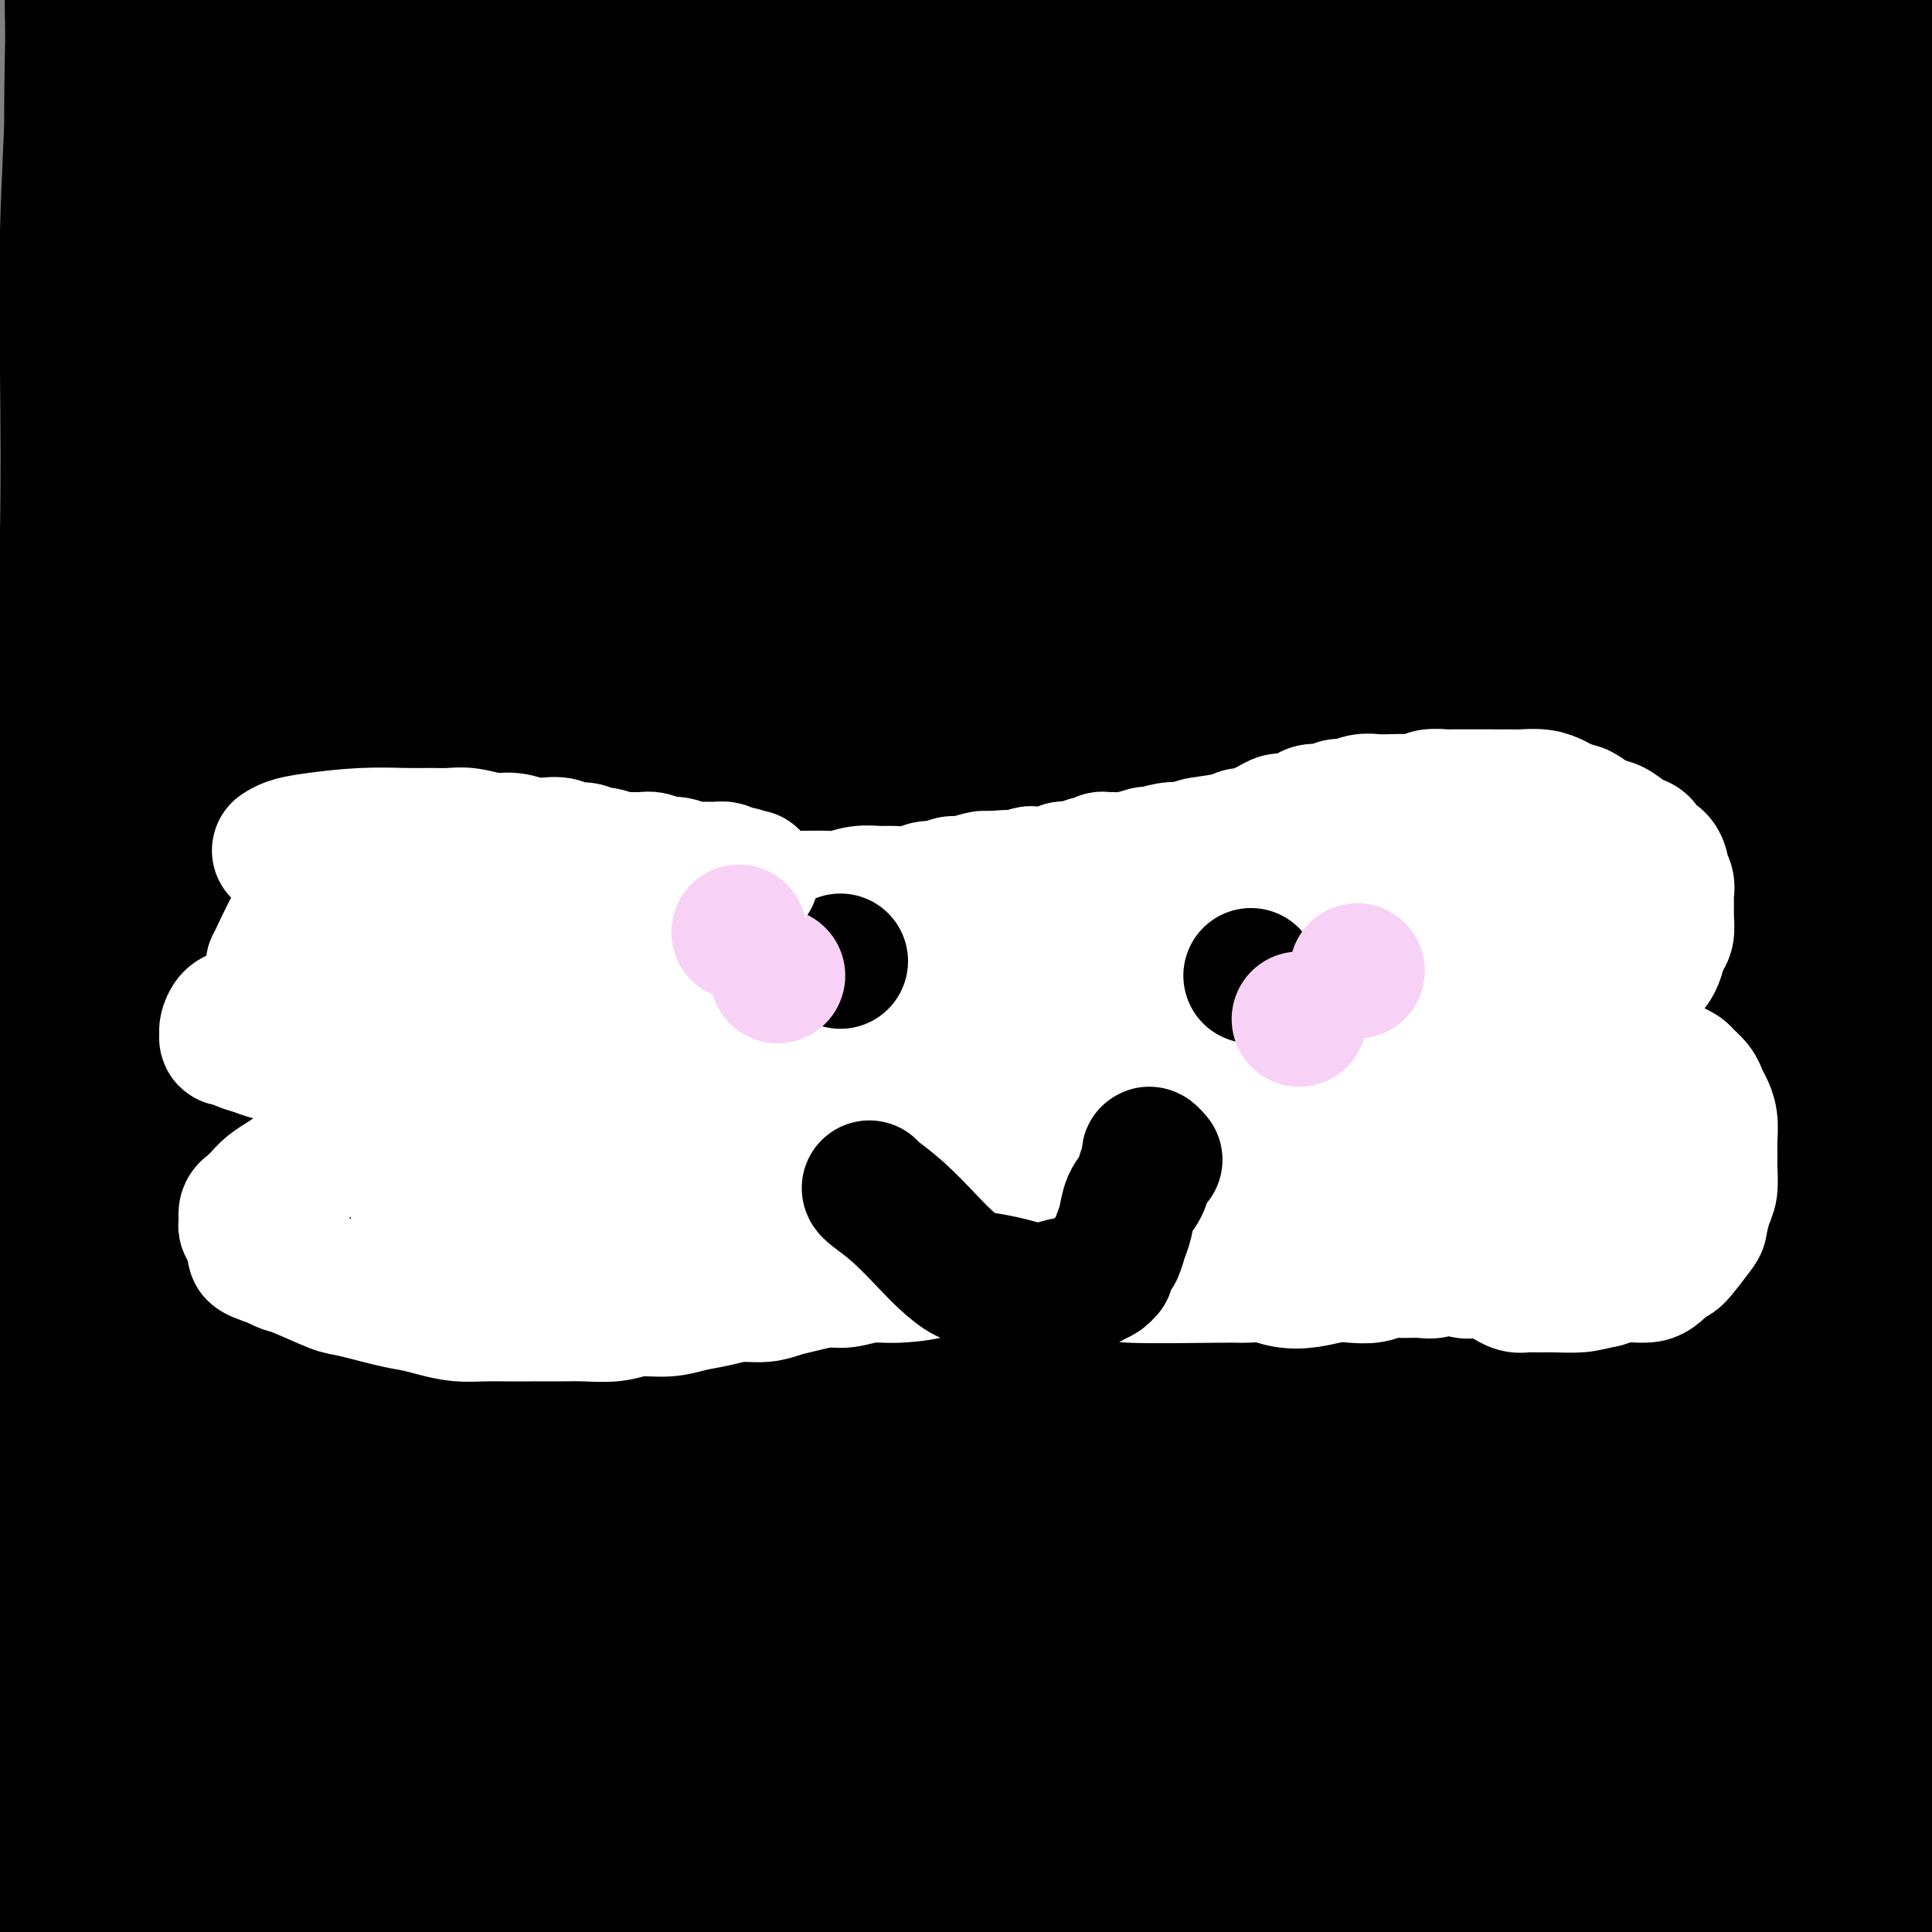 <svg viewBox='0 0 400 400' version='1.1' xmlns='http://www.w3.org/2000/svg' xmlns:xlink='http://www.w3.org/1999/xlink'><rect x="0" y="0" width="400" height="400" fill="#808080" stroke="none"/><g fill='none' stroke='#000000' stroke-width='28' stroke-linecap='round' stroke-linejoin='round'><path d='M26,84c0.195,-0.091 0.390,-0.182 0,1c-0.390,1.182 -1.365,3.638 -2,7c-0.635,3.362 -0.930,7.631 -1,12c-0.070,4.369 0.084,8.838 0,19c-0.084,10.162 -0.407,26.015 2,50c2.407,23.985 7.545,56.100 13,83c5.455,26.900 11.226,48.586 17,68c5.774,19.414 11.550,36.557 16,50c4.450,13.443 7.573,23.186 10,30c2.427,6.814 4.156,10.699 5,13c0.844,2.301 0.803,3.017 1,3c0.197,-0.017 0.633,-0.768 1,-1c0.367,-0.232 0.666,0.056 -1,-6c-1.666,-6.056 -5.295,-18.457 -9,-34c-3.705,-15.543 -7.485,-34.230 -11,-55c-3.515,-20.770 -6.765,-43.625 -9,-66c-2.235,-22.375 -3.455,-44.270 -4,-64c-0.545,-19.730 -0.416,-37.294 0,-53c0.416,-15.706 1.117,-29.552 2,-42c0.883,-12.448 1.947,-23.496 3,-33c1.053,-9.504 2.095,-17.464 3,-24c0.905,-6.536 1.672,-11.647 2,-15c0.328,-3.353 0.216,-4.946 0,-6c-0.216,-1.054 -0.537,-1.568 -1,-1c-0.463,0.568 -1.069,2.216 -2,5c-0.931,2.784 -2.186,6.702 -4,14c-1.814,7.298 -4.187,17.977 -6,31c-1.813,13.023 -3.065,28.391 -4,47c-0.935,18.609 -1.553,40.460 -1,64c0.553,23.540 2.276,48.770 4,74'/><path d='M50,255c1.624,34.669 4.184,52.343 7,72c2.816,19.657 5.889,41.298 8,59c2.111,17.702 3.260,31.465 4,44c0.740,12.535 1.070,23.840 1,33c-0.070,9.160 -0.538,16.174 -1,21c-0.462,4.826 -0.916,7.465 -1,9c-0.084,1.535 0.201,1.965 0,2c-0.201,0.035 -0.889,-0.327 -2,-5c-1.111,-4.673 -2.644,-13.657 -6,-27c-3.356,-13.343 -8.534,-31.043 -13,-51c-4.466,-19.957 -8.220,-42.169 -11,-61c-2.780,-18.831 -4.585,-34.279 -6,-47c-1.415,-12.721 -2.439,-22.715 -3,-36c-0.561,-13.285 -0.660,-29.861 -1,-44c-0.340,-14.139 -0.921,-25.839 -1,-48c-0.079,-22.161 0.343,-54.782 1,-84c0.657,-29.218 1.549,-55.034 2,-71c0.451,-15.966 0.460,-22.084 1,-27c0.540,-4.916 1.609,-8.630 2,-11c0.391,-2.370 0.104,-3.395 0,-4c-0.104,-0.605 -0.025,-0.792 0,0c0.025,0.792 -0.004,2.561 0,5c0.004,2.439 0.042,5.548 0,10c-0.042,4.452 -0.163,10.246 0,19c0.163,8.754 0.609,20.467 1,35c0.391,14.533 0.725,31.887 1,51c0.275,19.113 0.491,39.986 1,62c0.509,22.014 1.312,45.169 2,68c0.688,22.831 1.262,45.339 2,67c0.738,21.661 1.639,42.475 2,61c0.361,18.525 0.180,34.763 0,51'/><path d='M40,408c1.031,73.313 -0.893,42.096 -2,36c-1.107,-6.096 -1.397,12.928 -2,22c-0.603,9.072 -1.520,8.193 -2,9c-0.480,0.807 -0.525,3.301 -1,4c-0.475,0.699 -1.380,-0.397 -2,-3c-0.620,-2.603 -0.954,-6.713 -2,-11c-1.046,-4.287 -2.802,-8.751 -4,-16c-1.198,-7.249 -1.836,-17.284 -3,-30c-1.164,-12.716 -2.853,-28.113 -4,-45c-1.147,-16.887 -1.751,-35.265 -2,-54c-0.249,-18.735 -0.143,-37.829 0,-56c0.143,-18.171 0.324,-35.421 1,-54c0.676,-18.579 1.846,-38.489 4,-67c2.154,-28.511 5.290,-65.625 8,-92c2.710,-26.375 4.992,-42.011 7,-52c2.008,-9.989 3.740,-14.331 5,-17c1.260,-2.669 2.049,-3.664 2,-4c-0.049,-0.336 -0.934,-0.014 -1,1c-0.066,1.014 0.688,2.721 1,6c0.312,3.279 0.181,8.129 0,13c-0.181,4.871 -0.414,9.762 0,30c0.414,20.238 1.475,55.822 2,73c0.525,17.178 0.515,15.951 1,28c0.485,12.049 1.466,37.373 3,58c1.534,20.627 3.623,36.555 5,52c1.377,15.445 2.044,30.406 3,45c0.956,14.594 2.201,28.819 3,42c0.799,13.181 1.152,25.316 1,36c-0.152,10.684 -0.810,19.915 -1,27c-0.190,7.085 0.089,12.024 0,15c-0.089,2.976 -0.544,3.988 -1,5'/><path d='M59,409c-0.114,13.070 0.099,4.243 0,1c-0.099,-3.243 -0.512,-0.904 -3,-6c-2.488,-5.096 -7.051,-17.628 -11,-32c-3.949,-14.372 -7.286,-30.584 -10,-45c-2.714,-14.416 -4.807,-27.038 -6,-37c-1.193,-9.962 -1.485,-17.266 -2,-27c-0.515,-9.734 -1.251,-21.897 -2,-34c-0.749,-12.103 -1.511,-24.144 -2,-36c-0.489,-11.856 -0.705,-23.526 -1,-35c-0.295,-11.474 -0.670,-22.753 -1,-34c-0.330,-11.247 -0.614,-22.461 -1,-33c-0.386,-10.539 -0.874,-20.404 -1,-29c-0.126,-8.596 0.110,-15.922 0,-22c-0.110,-6.078 -0.565,-10.907 -1,-15c-0.435,-4.093 -0.849,-7.450 -1,-10c-0.151,-2.550 -0.040,-4.292 0,-5c0.040,-0.708 0.010,-0.383 0,2c-0.010,2.383 0.001,6.823 0,13c-0.001,6.177 -0.014,14.090 0,24c0.014,9.910 0.056,21.818 0,34c-0.056,12.182 -0.210,24.639 0,37c0.210,12.361 0.785,24.625 1,37c0.215,12.375 0.072,24.860 0,37c-0.072,12.140 -0.072,23.936 0,35c0.072,11.064 0.215,21.396 0,31c-0.215,9.604 -0.789,18.481 -1,26c-0.211,7.519 -0.059,13.681 0,19c0.059,5.319 0.026,9.797 0,13c-0.026,3.203 -0.046,5.132 0,7c0.046,1.868 0.156,3.677 0,3c-0.156,-0.677 -0.578,-3.838 -1,-7'/><path d='M16,321c-0.316,-4.132 -0.608,-10.961 -1,-20c-0.392,-9.039 -0.886,-20.286 -1,-33c-0.114,-12.714 0.152,-26.893 0,-41c-0.152,-14.107 -0.721,-28.143 -1,-42c-0.279,-13.857 -0.267,-27.537 0,-40c0.267,-12.463 0.790,-23.710 1,-35c0.210,-11.290 0.109,-22.622 0,-33c-0.109,-10.378 -0.224,-19.800 0,-29c0.224,-9.200 0.787,-18.177 1,-26c0.213,-7.823 0.075,-14.492 0,-20c-0.075,-5.508 -0.086,-9.856 0,-13c0.086,-3.144 0.271,-5.085 0,-6c-0.271,-0.915 -0.997,-0.804 -1,1c-0.003,1.804 0.716,5.302 1,10c0.284,4.698 0.132,10.596 0,18c-0.132,7.404 -0.243,16.313 0,26c0.243,9.687 0.839,20.153 1,31c0.161,10.847 -0.114,22.075 0,34c0.114,11.925 0.616,24.545 1,37c0.384,12.455 0.648,24.744 1,38c0.352,13.256 0.791,27.479 1,38c0.209,10.521 0.188,17.339 1,36c0.812,18.661 2.459,49.164 3,63c0.541,13.836 -0.023,11.005 0,12c0.023,0.995 0.633,5.817 1,11c0.367,5.183 0.490,10.726 1,18c0.510,7.274 1.407,16.278 2,21c0.593,4.722 0.880,5.163 1,3c0.120,-2.163 0.071,-6.928 0,-12c-0.071,-5.072 -0.163,-10.449 0,-26c0.163,-15.551 0.582,-41.275 1,-67'/><path d='M29,275c0.245,-29.345 0.357,-50.208 1,-69c0.643,-18.792 1.815,-35.513 3,-52c1.185,-16.487 2.382,-32.739 4,-48c1.618,-15.261 3.655,-29.532 6,-44c2.345,-14.468 4.996,-29.133 8,-41c3.004,-11.867 6.359,-20.935 9,-28c2.641,-7.065 4.567,-12.125 6,-16c1.433,-3.875 2.372,-6.565 3,-9c0.628,-2.435 0.945,-4.616 1,-8c0.055,-3.384 -0.152,-7.971 0,-12c0.152,-4.029 0.663,-7.499 0,-10c-0.663,-2.501 -2.501,-4.034 -4,-4c-1.499,0.034 -2.659,1.636 -5,5c-2.341,3.364 -5.863,8.490 -9,15c-3.137,6.510 -5.889,14.403 -9,24c-3.111,9.597 -6.581,20.898 -9,32c-2.419,11.102 -3.785,22.007 -5,31c-1.215,8.993 -2.277,16.075 -3,24c-0.723,7.925 -1.108,16.692 -2,28c-0.892,11.308 -2.292,25.155 -3,36c-0.708,10.845 -0.723,18.686 -1,40c-0.277,21.314 -0.818,56.099 -1,76c-0.182,19.901 -0.007,24.918 0,33c0.007,8.082 -0.153,19.228 0,29c0.153,9.772 0.619,18.171 1,26c0.381,7.829 0.677,15.090 1,22c0.323,6.910 0.674,13.471 1,19c0.326,5.529 0.626,10.027 1,14c0.374,3.973 0.821,7.421 1,10c0.179,2.579 0.089,4.290 0,6'/><path d='M24,404c0.626,25.053 -0.308,8.185 -1,1c-0.692,-7.185 -1.142,-4.686 -2,-8c-0.858,-3.314 -2.125,-12.441 -3,-23c-0.875,-10.559 -1.359,-22.552 -2,-36c-0.641,-13.448 -1.440,-28.352 -2,-43c-0.560,-14.648 -0.881,-29.039 -1,-42c-0.119,-12.961 -0.036,-24.491 0,-35c0.036,-10.509 0.025,-19.997 0,-27c-0.025,-7.003 -0.063,-11.520 0,-16c0.063,-4.480 0.226,-8.924 0,-12c-0.226,-3.076 -0.841,-4.786 -1,-4c-0.159,0.786 0.140,4.068 0,10c-0.140,5.932 -0.718,14.515 -1,25c-0.282,10.485 -0.269,22.871 0,36c0.269,13.129 0.794,26.999 1,41c0.206,14.001 0.093,28.132 0,42c-0.093,13.868 -0.166,27.472 0,40c0.166,12.528 0.570,23.979 1,35c0.430,11.021 0.887,21.612 1,31c0.113,9.388 -0.117,17.574 0,25c0.117,7.426 0.581,14.094 1,20c0.419,5.906 0.794,11.050 1,15c0.206,3.950 0.244,6.705 1,10c0.756,3.295 2.231,7.129 3,9c0.769,1.871 0.833,1.778 1,2c0.167,0.222 0.438,0.757 1,1c0.562,0.243 1.416,0.192 2,-1c0.584,-1.192 0.899,-3.526 1,-8c0.101,-4.474 -0.011,-11.089 0,-20c0.011,-8.911 0.146,-20.117 0,-32c-0.146,-11.883 -0.573,-24.441 -1,-37'/><path d='M24,403c-0.305,-20.761 -0.566,-28.164 -1,-39c-0.434,-10.836 -1.041,-25.104 -1,-38c0.041,-12.896 0.729,-24.418 1,-35c0.271,-10.582 0.125,-20.224 0,-29c-0.125,-8.776 -0.230,-16.686 0,-23c0.230,-6.314 0.795,-11.034 1,-15c0.205,-3.966 0.051,-7.179 0,-9c-0.051,-1.821 0.002,-2.249 0,-1c-0.002,1.249 -0.061,4.176 0,9c0.061,4.824 0.240,11.545 1,25c0.760,13.455 2.101,33.643 4,52c1.899,18.357 4.358,34.882 7,48c2.642,13.118 5.469,22.831 8,31c2.531,8.169 4.767,14.796 7,19c2.233,4.204 4.462,5.986 6,7c1.538,1.014 2.386,1.262 3,1c0.614,-0.262 0.993,-1.033 1,-5c0.007,-3.967 -0.359,-11.131 -1,-23c-0.641,-11.869 -1.556,-28.444 -3,-48c-1.444,-19.556 -3.418,-42.093 -5,-63c-1.582,-20.907 -2.772,-40.182 -2,-68c0.772,-27.818 3.506,-64.177 5,-81c1.494,-16.823 1.747,-14.109 3,-21c1.253,-6.891 3.507,-23.386 6,-36c2.493,-12.614 5.224,-21.345 8,-30c2.776,-8.655 5.595,-17.232 8,-24c2.405,-6.768 4.396,-11.725 6,-16c1.604,-4.275 2.822,-7.868 4,-10c1.178,-2.132 2.317,-2.805 3,-3c0.683,-0.195 0.909,0.087 1,2c0.091,1.913 0.045,5.456 0,9'/><path d='M94,-11c-0.054,4.643 -0.690,10.751 -1,19c-0.310,8.249 -0.295,18.637 -1,33c-0.705,14.363 -2.131,32.699 -3,54c-0.869,21.301 -1.182,45.566 -1,70c0.182,24.434 0.859,49.036 2,71c1.141,21.964 2.747,41.292 4,59c1.253,17.708 2.154,33.798 4,49c1.846,15.202 4.638,29.516 7,44c2.362,14.484 4.293,29.139 7,44c2.707,14.861 6.190,29.928 9,42c2.810,12.072 4.947,21.149 6,28c1.053,6.851 1.024,11.475 1,14c-0.024,2.525 -0.042,2.951 0,3c0.042,0.049 0.143,-0.278 -1,-5c-1.143,-4.722 -3.531,-13.840 -7,-27c-3.469,-13.160 -8.018,-30.361 -12,-50c-3.982,-19.639 -7.398,-41.716 -10,-66c-2.602,-24.284 -4.391,-50.774 -5,-77c-0.609,-26.226 -0.037,-52.189 2,-79c2.037,-26.811 5.538,-54.470 10,-77c4.462,-22.530 9.883,-39.931 15,-56c5.117,-16.069 9.929,-30.807 14,-42c4.071,-11.193 7.402,-18.842 10,-29c2.598,-10.158 4.462,-22.825 5,-29c0.538,-6.175 -0.250,-5.857 -1,-6c-0.750,-0.143 -1.464,-0.745 -3,0c-1.536,0.745 -3.896,2.839 -7,8c-3.104,5.161 -6.951,13.390 -11,23c-4.049,9.610 -8.300,20.603 -12,34c-3.700,13.397 -6.850,29.199 -10,45'/><path d='M105,86c-5.004,22.174 -6.515,38.110 -8,57c-1.485,18.890 -2.944,40.733 -4,61c-1.056,20.267 -1.708,38.958 -2,57c-0.292,18.042 -0.222,35.436 0,53c0.222,17.564 0.596,35.297 1,53c0.404,17.703 0.836,35.374 2,52c1.164,16.626 3.058,32.205 4,45c0.942,12.795 0.930,22.805 1,30c0.070,7.195 0.221,11.575 0,14c-0.221,2.425 -0.813,2.897 -1,3c-0.187,0.103 0.031,-0.161 -1,-5c-1.031,-4.839 -3.313,-14.253 -6,-27c-2.687,-12.747 -5.781,-28.829 -9,-47c-3.219,-18.171 -6.564,-38.432 -9,-60c-2.436,-21.568 -3.964,-44.443 -5,-67c-1.036,-22.557 -1.582,-44.796 -1,-66c0.582,-21.204 2.290,-41.373 5,-60c2.710,-18.627 6.421,-35.712 10,-51c3.579,-15.288 7.025,-28.779 11,-43c3.975,-14.221 8.478,-29.173 12,-40c3.522,-10.827 6.064,-17.530 12,-35c5.936,-17.470 15.268,-45.706 19,-57c3.732,-11.294 1.866,-5.647 0,0'/><path d='M101,75c0.033,0.032 0.065,0.064 0,0c-0.065,-0.064 -0.228,-0.223 0,0c0.228,0.223 0.846,0.827 1,4c0.154,3.173 -0.155,8.916 -1,19c-0.845,10.084 -2.224,24.508 -3,37c-0.776,12.492 -0.949,23.052 -1,33c-0.051,9.948 0.019,19.286 0,28c-0.019,8.714 -0.128,16.806 0,25c0.128,8.194 0.493,16.490 1,25c0.507,8.510 1.155,17.233 2,25c0.845,7.767 1.886,14.577 3,20c1.114,5.423 2.299,9.458 3,12c0.701,2.542 0.916,3.591 1,4c0.084,0.409 0.036,0.178 0,0c-0.036,-0.178 -0.061,-0.303 -1,-3c-0.939,-2.697 -2.791,-7.967 -5,-16c-2.209,-8.033 -4.774,-18.830 -8,-31c-3.226,-12.170 -7.111,-25.714 -10,-40c-2.889,-14.286 -4.780,-29.316 -7,-44c-2.220,-14.684 -4.768,-29.024 -6,-41c-1.232,-11.976 -1.147,-21.589 -1,-31c0.147,-9.411 0.358,-18.620 1,-27c0.642,-8.380 1.716,-15.932 3,-23c1.284,-7.068 2.776,-13.652 4,-19c1.224,-5.348 2.178,-9.459 3,-12c0.822,-2.541 1.510,-3.512 2,-4c0.490,-0.488 0.781,-0.492 1,1c0.219,1.492 0.367,4.478 0,9c-0.367,4.522 -1.248,10.578 -2,18c-0.752,7.422 -1.376,16.211 -2,25'/><path d='M79,69c-0.855,13.457 -1.491,20.600 -2,30c-0.509,9.400 -0.890,21.056 -1,32c-0.110,10.944 0.051,21.176 0,32c-0.051,10.824 -0.315,22.239 0,33c0.315,10.761 1.209,20.868 2,31c0.791,10.132 1.481,20.289 2,29c0.519,8.711 0.868,15.977 1,22c0.132,6.023 0.047,10.803 0,14c-0.047,3.197 -0.054,4.809 0,6c0.054,1.191 0.171,1.959 0,2c-0.171,0.041 -0.630,-0.647 -1,-2c-0.370,-1.353 -0.649,-3.372 -1,-10c-0.351,-6.628 -0.772,-17.864 -1,-31c-0.228,-13.136 -0.262,-28.173 0,-45c0.262,-16.827 0.820,-35.445 2,-51c1.180,-15.555 2.982,-28.047 7,-44c4.018,-15.953 10.251,-35.366 13,-44c2.749,-8.634 2.014,-6.489 3,-8c0.986,-1.511 3.693,-6.676 5,-9c1.307,-2.324 1.215,-1.805 1,0c-0.215,1.805 -0.552,4.896 -2,13c-1.448,8.104 -4.006,21.222 -7,40c-2.994,18.778 -6.425,43.217 -9,63c-2.575,19.783 -4.295,34.912 -4,72c0.295,37.088 2.603,96.135 4,123c1.397,26.865 1.883,21.547 2,22c0.117,0.453 -0.133,6.678 2,19c2.133,12.322 6.651,30.740 10,42c3.349,11.260 5.528,15.360 8,19c2.472,3.640 5.236,6.820 8,10'/><path d='M121,479c3.580,5.324 4.532,4.133 5,4c0.468,-0.133 0.454,0.792 1,1c0.546,0.208 1.652,-0.301 2,-1c0.348,-0.699 -0.061,-1.588 -1,-4c-0.939,-2.412 -2.406,-6.345 -5,-14c-2.594,-7.655 -6.313,-19.031 -10,-32c-3.687,-12.969 -7.341,-27.532 -11,-44c-3.659,-16.468 -7.324,-34.840 -10,-54c-2.676,-19.160 -4.364,-39.108 -5,-59c-0.636,-19.892 -0.221,-39.727 1,-60c1.221,-20.273 3.249,-40.985 6,-59c2.751,-18.015 6.225,-33.334 10,-47c3.775,-13.666 7.852,-25.680 12,-36c4.148,-10.320 8.366,-18.945 12,-26c3.634,-7.055 6.683,-12.541 9,-17c2.317,-4.459 3.901,-7.891 5,-10c1.099,-2.109 1.712,-2.894 2,-3c0.288,-0.106 0.250,0.467 0,2c-0.250,1.533 -0.714,4.024 -1,8c-0.286,3.976 -0.394,9.436 -1,19c-0.606,9.564 -1.709,23.233 -3,37c-1.291,13.767 -2.769,27.634 -3,57c-0.231,29.366 0.787,74.232 2,106c1.213,31.768 2.623,50.437 3,60c0.377,9.563 -0.280,10.019 0,24c0.280,13.981 1.495,41.488 2,58c0.505,16.512 0.298,22.029 1,30c0.702,7.971 2.312,18.394 4,27c1.688,8.606 3.455,15.394 5,21c1.545,5.606 2.870,10.030 4,13c1.130,2.970 2.065,4.485 3,6'/><path d='M160,486c2.922,10.562 2.226,3.466 2,1c-0.226,-2.466 0.019,-0.304 0,0c-0.019,0.304 -0.300,-1.252 -1,-5c-0.700,-3.748 -1.819,-9.690 -4,-20c-2.181,-10.310 -5.426,-24.988 -9,-42c-3.574,-17.012 -7.479,-36.357 -11,-57c-3.521,-20.643 -6.658,-42.584 -9,-66c-2.342,-23.416 -3.888,-48.307 -4,-71c-0.112,-22.693 1.211,-43.187 3,-61c1.789,-17.813 4.045,-32.945 6,-45c1.955,-12.055 3.609,-21.032 5,-28c1.391,-6.968 2.519,-11.926 3,-15c0.481,-3.074 0.316,-4.265 0,-5c-0.316,-0.735 -0.784,-1.015 -1,0c-0.216,1.015 -0.181,3.326 -1,8c-0.819,4.674 -2.493,11.710 -4,22c-1.507,10.290 -2.848,23.833 -4,41c-1.152,17.167 -2.117,37.958 -2,60c0.117,22.042 1.314,45.336 3,67c1.686,21.664 3.859,41.698 6,60c2.141,18.302 4.249,34.872 6,50c1.751,15.128 3.146,28.815 5,42c1.854,13.185 4.166,25.868 6,37c1.834,11.132 3.189,20.714 6,32c2.811,11.286 7.078,24.277 9,30c1.922,5.723 1.500,4.179 2,5c0.500,0.821 1.921,4.007 3,5c1.079,0.993 1.815,-0.208 2,-1c0.185,-0.792 -0.181,-1.175 -2,-5c-1.819,-3.825 -5.091,-11.093 -10,-23c-4.909,-11.907 -11.454,-28.454 -18,-45'/><path d='M147,457c-7.842,-21.909 -13.446,-39.682 -19,-59c-5.554,-19.318 -11.056,-40.181 -15,-61c-3.944,-20.819 -6.328,-41.592 -8,-61c-1.672,-19.408 -2.631,-37.450 -3,-55c-0.369,-17.550 -0.148,-34.609 1,-50c1.148,-15.391 3.223,-29.114 5,-41c1.777,-11.886 3.255,-21.934 5,-29c1.745,-7.066 3.756,-11.149 5,-14c1.244,-2.851 1.722,-4.471 2,-4c0.278,0.471 0.357,3.034 0,8c-0.357,4.966 -1.149,12.337 -2,23c-0.851,10.663 -1.761,24.619 -2,40c-0.239,15.381 0.192,32.187 1,49c0.808,16.813 1.992,33.631 3,49c1.008,15.369 1.839,29.287 3,42c1.161,12.713 2.652,24.221 4,35c1.348,10.779 2.553,20.828 4,31c1.447,10.172 3.137,20.465 5,31c1.863,10.535 3.899,21.311 6,32c2.101,10.689 4.266,21.292 6,30c1.734,8.708 3.038,15.522 4,21c0.962,5.478 1.583,9.620 2,13c0.417,3.380 0.629,5.999 1,7c0.371,1.001 0.901,0.383 1,0c0.099,-0.383 -0.233,-0.530 0,-1c0.233,-0.470 1.029,-1.264 1,-4c-0.029,-2.736 -0.884,-7.414 -2,-16c-1.116,-8.586 -2.493,-21.081 -5,-37c-2.507,-15.919 -6.145,-35.263 -9,-56c-2.855,-20.737 -4.928,-42.869 -7,-65'/><path d='M134,315c-4.146,-39.562 -3.010,-51.467 -2,-71c1.010,-19.533 1.893,-46.695 5,-70c3.107,-23.305 8.436,-42.755 14,-60c5.564,-17.245 11.362,-32.286 17,-46c5.638,-13.714 11.114,-26.103 16,-36c4.886,-9.897 9.180,-17.303 13,-24c3.820,-6.697 7.166,-12.685 10,-18c2.834,-5.315 5.158,-9.958 7,-14c1.842,-4.042 3.204,-7.482 4,-10c0.796,-2.518 1.028,-4.112 1,-5c-0.028,-0.888 -0.316,-1.070 -1,0c-0.684,1.070 -1.764,3.392 -4,8c-2.236,4.608 -5.627,11.503 -10,22c-4.373,10.497 -9.729,24.595 -15,40c-5.271,15.405 -10.458,32.115 -15,52c-4.542,19.885 -8.440,42.944 -12,67c-3.560,24.056 -6.780,49.109 -8,73c-1.220,23.891 -0.438,46.619 0,67c0.438,20.381 0.531,38.413 1,54c0.469,15.587 1.314,28.727 2,40c0.686,11.273 1.213,20.678 2,29c0.787,8.322 1.833,15.560 3,22c1.167,6.440 2.456,12.083 4,18c1.544,5.917 3.344,12.108 5,15c1.656,2.892 3.168,2.485 4,2c0.832,-0.485 0.983,-1.047 1,-3c0.017,-1.953 -0.098,-5.297 -2,-13c-1.902,-7.703 -5.589,-19.766 -10,-36c-4.411,-16.234 -9.546,-36.638 -14,-59c-4.454,-22.362 -8.227,-46.681 -12,-71'/><path d='M138,288c-7.128,-41.631 -6.450,-54.708 -6,-73c0.450,-18.292 0.670,-41.797 2,-61c1.330,-19.203 3.768,-34.102 6,-47c2.232,-12.898 4.257,-23.793 6,-34c1.743,-10.207 3.204,-19.724 5,-29c1.796,-9.276 3.927,-18.310 6,-27c2.073,-8.690 4.087,-17.035 6,-24c1.913,-6.965 3.725,-12.549 5,-16c1.275,-3.451 2.015,-4.770 2,-6c-0.015,-1.230 -0.784,-2.370 -1,-2c-0.216,0.370 0.120,2.252 0,5c-0.120,2.748 -0.697,6.363 -1,12c-0.303,5.637 -0.333,13.296 -1,24c-0.667,10.704 -1.973,24.454 -3,41c-1.027,16.546 -1.776,35.888 -2,56c-0.224,20.112 0.078,40.992 1,63c0.922,22.008 2.463,45.142 4,67c1.537,21.858 3.071,42.439 5,61c1.929,18.561 4.252,35.103 5,49c0.748,13.897 -0.081,25.150 -1,34c-0.919,8.850 -1.929,15.297 -3,19c-1.071,3.703 -2.202,4.661 -3,6c-0.798,1.339 -1.261,3.059 -2,0c-0.739,-3.059 -1.752,-10.899 -2,-15c-0.248,-4.101 0.271,-4.465 0,-12c-0.271,-7.535 -1.332,-22.240 -2,-38c-0.668,-15.760 -0.942,-32.575 -1,-52c-0.058,-19.425 0.100,-41.461 1,-64c0.900,-22.539 2.543,-45.583 5,-67c2.457,-21.417 5.729,-41.209 9,-61'/><path d='M178,97c5.640,-33.915 12.740,-54.704 16,-65c3.260,-10.296 2.679,-10.099 4,-16c1.321,-5.901 4.544,-17.898 7,-27c2.456,-9.102 4.146,-15.308 5,-20c0.854,-4.692 0.872,-7.870 1,-10c0.128,-2.130 0.367,-3.211 0,-3c-0.367,0.211 -1.339,1.713 -3,6c-1.661,4.287 -4.012,11.357 -7,21c-2.988,9.643 -6.614,21.858 -10,35c-3.386,13.142 -6.534,27.212 -9,43c-2.466,15.788 -4.251,33.295 -6,52c-1.749,18.705 -3.461,38.608 -4,60c-0.539,21.392 0.094,44.272 1,66c0.906,21.728 2.084,42.303 4,62c1.916,19.697 4.569,38.516 7,56c2.431,17.484 4.640,33.633 7,47c2.360,13.367 4.871,23.951 7,33c2.129,9.049 3.877,16.561 5,22c1.123,5.439 1.623,8.804 2,10c0.377,1.196 0.633,0.222 2,4c1.367,3.778 3.846,12.308 1,-2c-2.846,-14.308 -11.016,-51.455 -15,-70c-3.984,-18.545 -3.782,-18.487 -6,-30c-2.218,-11.513 -6.855,-34.596 -10,-69c-3.145,-34.404 -4.798,-80.130 -4,-113c0.798,-32.870 4.048,-52.885 8,-74c3.952,-21.115 8.606,-43.330 13,-62c4.394,-18.670 8.529,-33.796 12,-45c3.471,-11.204 6.277,-18.487 8,-23c1.723,-4.513 2.361,-6.257 3,-8'/><path d='M217,-23c3.634,-11.616 1.217,-2.655 0,1c-1.217,3.655 -1.236,2.003 -2,5c-0.764,2.997 -2.272,10.643 -4,20c-1.728,9.357 -3.676,20.427 -6,36c-2.324,15.573 -5.025,35.650 -7,57c-1.975,21.350 -3.225,43.972 -3,67c0.225,23.028 1.926,46.463 4,67c2.074,20.537 4.522,38.177 7,55c2.478,16.823 4.985,32.829 7,45c2.015,12.171 3.539,20.508 5,28c1.461,7.492 2.861,14.139 4,20c1.139,5.861 2.017,10.938 3,15c0.983,4.062 2.070,7.111 3,9c0.930,1.889 1.702,2.618 2,3c0.298,0.382 0.120,0.416 0,0c-0.120,-0.416 -0.184,-1.281 -1,-5c-0.816,-3.719 -2.384,-10.290 -5,-22c-2.616,-11.710 -6.280,-28.557 -10,-48c-3.720,-19.443 -7.496,-41.482 -10,-65c-2.504,-23.518 -3.737,-48.515 -4,-74c-0.263,-25.485 0.442,-51.460 3,-75c2.558,-23.540 6.967,-44.647 11,-63c4.033,-18.353 7.691,-33.952 13,-50c5.309,-16.048 12.271,-32.545 15,-39c2.729,-6.455 1.227,-2.869 1,-2c-0.227,0.869 0.821,-0.978 1,1c0.179,1.978 -0.510,7.781 -2,15c-1.490,7.219 -3.781,15.852 -6,28c-2.219,12.148 -4.367,27.809 -7,46c-2.633,18.191 -5.752,38.912 -8,60c-2.248,21.088 -3.624,42.544 -5,64'/><path d='M216,176c-0.664,21.144 0.176,42.002 1,61c0.824,18.998 1.632,36.134 3,52c1.368,15.866 3.296,30.460 5,43c1.704,12.540 3.184,23.026 5,33c1.816,9.974 3.968,19.436 6,28c2.032,8.564 3.945,16.231 6,23c2.055,6.769 4.254,12.641 6,17c1.746,4.359 3.041,7.205 4,9c0.959,1.795 1.581,2.540 2,3c0.419,0.460 0.633,0.636 0,-1c-0.633,-1.636 -2.114,-5.085 -5,-12c-2.886,-6.915 -7.177,-17.295 -12,-30c-4.823,-12.705 -10.179,-27.733 -15,-44c-4.821,-16.267 -9.107,-33.772 -13,-52c-3.893,-18.228 -7.392,-37.180 -10,-56c-2.608,-18.820 -4.325,-37.510 -5,-56c-0.675,-18.490 -0.309,-36.780 0,-52c0.309,-15.220 0.561,-27.369 1,-37c0.439,-9.631 1.065,-16.742 1,-20c-0.065,-3.258 -0.819,-2.661 -1,-6c-0.181,-3.339 0.213,-10.614 -3,3c-3.213,13.614 -10.034,48.115 -13,63c-2.966,14.885 -2.077,10.152 -2,25c0.077,14.848 -0.658,49.277 2,79c2.658,29.723 8.708,54.741 12,67c3.292,12.259 3.824,11.760 6,19c2.176,7.240 5.996,22.219 10,35c4.004,12.781 8.193,23.364 12,35c3.807,11.636 7.230,24.325 10,35c2.770,10.675 4.885,19.338 7,28'/><path d='M236,468c7.864,27.653 5.025,20.785 4,19c-1.025,-1.785 -0.236,1.513 0,4c0.236,2.487 -0.081,4.162 0,5c0.081,0.838 0.560,0.838 0,-1c-0.560,-1.838 -2.157,-5.514 -4,-13c-1.843,-7.486 -3.930,-18.781 -7,-32c-3.070,-13.219 -7.123,-28.363 -11,-45c-3.877,-16.637 -7.577,-34.767 -11,-54c-3.423,-19.233 -6.569,-39.569 -9,-61c-2.431,-21.431 -4.146,-43.959 -4,-66c0.146,-22.041 2.154,-43.596 5,-63c2.846,-19.404 6.529,-36.656 10,-51c3.471,-14.344 6.728,-25.778 10,-36c3.272,-10.222 6.559,-19.230 9,-25c2.441,-5.770 4.038,-8.300 5,-10c0.962,-1.700 1.291,-2.570 1,-1c-0.291,1.570 -1.202,5.579 -3,13c-1.798,7.421 -4.483,18.255 -7,32c-2.517,13.745 -4.867,30.400 -7,49c-2.133,18.600 -4.051,39.145 -5,59c-0.949,19.855 -0.929,39.022 -1,54c-0.071,14.978 -0.232,25.769 1,43c1.232,17.231 3.856,40.902 5,51c1.144,10.098 0.808,6.623 1,6c0.192,-0.623 0.912,1.606 2,3c1.088,1.394 2.543,1.955 3,-2c0.457,-3.955 -0.085,-12.424 -1,-26c-0.915,-13.576 -2.204,-32.257 -3,-54c-0.796,-21.743 -1.099,-46.546 0,-71c1.099,-24.454 3.600,-48.558 7,-70c3.400,-21.442 7.700,-40.221 12,-59'/><path d='M238,66c4.417,-17.980 9.459,-33.431 14,-47c4.541,-13.569 8.581,-25.258 12,-34c3.419,-8.742 6.217,-14.539 8,-18c1.783,-3.461 2.552,-4.587 3,-5c0.448,-0.413 0.574,-0.114 0,2c-0.574,2.114 -1.847,6.042 -4,13c-2.153,6.958 -5.184,16.944 -8,29c-2.816,12.056 -5.417,26.181 -8,42c-2.583,15.819 -5.148,33.331 -7,53c-1.852,19.669 -2.991,41.497 -3,64c-0.009,22.503 1.111,45.683 3,70c1.889,24.317 4.546,49.771 7,72c2.454,22.229 4.706,41.234 6,59c1.294,17.766 1.629,34.293 2,48c0.371,13.707 0.779,24.595 1,33c0.221,8.405 0.255,14.328 0,18c-0.255,3.672 -0.799,5.095 -1,6c-0.201,0.905 -0.059,1.292 0,1c0.059,-0.292 0.036,-1.264 0,-4c-0.036,-2.736 -0.085,-7.235 -1,-16c-0.915,-8.765 -2.696,-21.797 -4,-29c-1.304,-7.203 -2.133,-8.578 -5,-40c-2.867,-31.422 -7.774,-92.892 -10,-118c-2.226,-25.108 -1.772,-13.855 1,-36c2.772,-22.145 7.864,-77.686 13,-112c5.136,-34.314 10.318,-47.399 16,-64c5.682,-16.601 11.863,-36.718 17,-51c5.137,-14.282 9.229,-22.730 12,-29c2.771,-6.270 4.220,-10.363 5,-12c0.780,-1.637 0.890,-0.819 1,0'/><path d='M308,-39c4.182,-11.045 -2.863,7.343 -6,16c-3.137,8.657 -2.367,7.583 -5,15c-2.633,7.417 -8.667,23.327 -14,39c-5.333,15.673 -9.963,31.111 -14,51c-4.037,19.889 -7.481,44.228 -9,69c-1.519,24.772 -1.113,49.977 0,72c1.113,22.023 2.932,40.865 5,59c2.068,18.135 4.385,35.562 7,52c2.615,16.438 5.529,31.887 9,47c3.471,15.113 7.500,29.889 11,43c3.500,13.111 6.473,24.558 9,34c2.527,9.442 4.609,16.880 6,21c1.391,4.120 2.090,4.923 3,8c0.910,3.077 2.029,8.426 -1,0c-3.029,-8.426 -10.206,-30.629 -14,-44c-3.794,-13.371 -4.204,-17.910 -5,-21c-0.796,-3.090 -1.979,-4.732 -6,-23c-4.021,-18.268 -10.879,-53.162 -15,-78c-4.121,-24.838 -5.503,-39.620 -7,-58c-1.497,-18.380 -3.109,-40.359 -3,-62c0.109,-21.641 1.938,-42.945 4,-59c2.062,-16.055 4.356,-26.862 9,-46c4.644,-19.138 11.638,-46.607 14,-57c2.362,-10.393 0.091,-3.710 -2,2c-2.091,5.710 -4.004,10.448 -6,19c-1.996,8.552 -4.076,20.918 -6,36c-1.924,15.082 -3.693,32.881 -4,53c-0.307,20.119 0.846,42.560 2,65'/><path d='M270,214c1.871,22.179 5.549,45.125 9,65c3.451,19.875 6.676,36.679 12,60c5.324,23.321 12.748,53.159 16,67c3.252,13.841 2.333,11.684 3,15c0.667,3.316 2.919,12.103 4,17c1.081,4.897 0.991,5.902 1,7c0.009,1.098 0.118,2.289 0,2c-0.118,-0.289 -0.462,-2.057 -1,-6c-0.538,-3.943 -1.269,-10.060 -3,-21c-1.731,-10.940 -4.461,-26.701 -7,-43c-2.539,-16.299 -4.887,-33.135 -7,-52c-2.113,-18.865 -3.990,-39.758 -5,-61c-1.010,-21.242 -1.152,-42.834 0,-64c1.152,-21.166 3.597,-41.905 7,-61c3.403,-19.095 7.765,-36.544 12,-52c4.235,-15.456 8.342,-28.917 12,-41c3.658,-12.083 6.866,-22.787 9,-31c2.134,-8.213 3.195,-13.936 4,-18c0.805,-4.064 1.355,-6.468 1,-9c-0.355,-2.532 -1.614,-5.191 -4,-1c-2.386,4.191 -5.899,15.233 -10,21c-4.101,5.767 -8.790,6.258 -15,52c-6.210,45.742 -13.942,136.736 -17,175c-3.058,38.264 -1.442,23.797 -1,27c0.442,3.203 -0.289,24.076 -1,43c-0.711,18.924 -1.400,35.900 -1,47c0.400,11.100 1.891,16.326 3,22c1.109,5.674 1.837,11.797 3,16c1.163,4.203 2.761,6.487 4,8c1.239,1.513 2.120,2.257 3,3'/><path d='M301,401c1.415,1.604 1.453,0.113 2,-1c0.547,-1.113 1.602,-1.848 1,-6c-0.602,-4.152 -2.863,-11.720 -6,-23c-3.137,-11.280 -7.150,-26.272 -11,-44c-3.850,-17.728 -7.535,-38.193 -11,-61c-3.465,-22.807 -6.708,-47.956 -8,-74c-1.292,-26.044 -0.634,-52.982 2,-78c2.634,-25.018 7.243,-48.117 12,-68c4.757,-19.883 9.663,-36.551 14,-49c4.337,-12.449 8.104,-20.680 11,-26c2.896,-5.320 4.922,-7.731 6,-9c1.078,-1.269 1.207,-1.397 1,2c-0.207,3.397 -0.751,10.317 -3,20c-2.249,9.683 -6.202,22.128 -10,38c-3.798,15.872 -7.442,35.171 -10,55c-2.558,19.829 -4.029,40.188 -5,64c-0.971,23.812 -1.440,51.077 -1,74c0.440,22.923 1.790,41.505 3,59c1.210,17.495 2.279,33.903 3,48c0.721,14.097 1.092,25.881 1,35c-0.092,9.119 -0.647,15.571 0,25c0.647,9.429 2.498,21.833 3,27c0.502,5.167 -0.343,3.097 0,3c0.343,-0.097 1.874,1.778 3,1c1.126,-0.778 1.846,-4.210 2,-11c0.154,-6.790 -0.257,-16.938 -1,-30c-0.743,-13.062 -1.818,-29.037 -3,-47c-1.182,-17.963 -2.472,-37.913 -3,-59c-0.528,-21.087 -0.294,-43.311 1,-65c1.294,-21.689 3.647,-42.845 6,-64'/><path d='M300,137c3.023,-19.363 7.580,-35.772 12,-50c4.420,-14.228 8.701,-26.277 13,-37c4.299,-10.723 8.614,-20.122 12,-28c3.386,-7.878 5.843,-14.235 8,-19c2.157,-4.765 4.015,-7.938 5,-10c0.985,-2.062 1.097,-3.014 1,-2c-0.097,1.014 -0.404,3.992 -2,11c-1.596,7.008 -4.482,18.046 -8,33c-3.518,14.954 -7.670,33.826 -11,56c-3.330,22.174 -5.839,47.651 -7,74c-1.161,26.349 -0.974,53.571 0,78c0.974,24.429 2.736,46.066 4,66c1.264,19.934 2.030,38.167 3,54c0.970,15.833 2.143,29.266 3,41c0.857,11.734 1.399,21.767 2,30c0.601,8.233 1.263,14.665 2,19c0.737,4.335 1.549,6.573 2,8c0.451,1.427 0.540,2.043 1,2c0.460,-0.043 1.290,-0.744 2,-3c0.710,-2.256 1.299,-6.067 1,-16c-0.299,-9.933 -1.486,-25.989 -3,-34c-1.514,-8.011 -3.355,-7.975 -7,-50c-3.645,-42.025 -9.094,-126.109 -9,-173c0.094,-46.891 5.729,-56.590 10,-69c4.271,-12.410 7.176,-27.533 16,-50c8.824,-22.467 23.568,-52.280 30,-65c6.432,-12.720 4.552,-8.349 4,-6c-0.552,2.349 0.224,2.674 1,3'/><path d='M385,0c0.303,-0.258 0.560,-2.402 -4,19c-4.560,21.402 -13.939,66.350 -19,97c-5.061,30.650 -5.805,47.002 -6,67c-0.195,19.998 0.158,43.640 0,64c-0.158,20.360 -0.828,37.437 -1,53c-0.172,15.563 0.153,29.613 0,42c-0.153,12.387 -0.783,23.113 -1,32c-0.217,8.887 -0.020,15.937 0,22c0.020,6.063 -0.137,11.139 0,15c0.137,3.861 0.569,6.506 1,8c0.431,1.494 0.862,1.837 1,2c0.138,0.163 -0.016,0.146 0,-1c0.016,-1.146 0.203,-3.419 0,-8c-0.203,-4.581 -0.797,-11.468 -2,-21c-1.203,-9.532 -3.014,-21.710 -5,-36c-1.986,-14.290 -4.148,-30.692 -6,-50c-1.852,-19.308 -3.393,-41.522 -4,-65c-0.607,-23.478 -0.280,-48.219 2,-72c2.280,-23.781 6.514,-46.601 11,-66c4.486,-19.399 9.226,-35.376 14,-49c4.774,-13.624 9.582,-24.895 13,-32c3.418,-7.105 5.444,-10.045 7,-12c1.556,-1.955 2.640,-2.926 3,-2c0.360,0.926 -0.005,3.748 -1,10c-0.995,6.252 -2.621,15.935 -5,30c-2.379,14.065 -5.510,32.512 -8,50c-2.490,17.488 -4.337,34.017 -5,66c-0.663,31.983 -0.140,79.418 0,102c0.140,22.582 -0.103,20.309 0,29c0.103,8.691 0.551,28.345 1,48'/><path d='M371,342c0.154,38.071 0.039,43.748 0,48c-0.039,4.252 -0.002,7.079 0,11c0.002,3.921 -0.029,8.935 0,12c0.029,3.065 0.120,4.180 0,3c-0.120,-1.180 -0.449,-4.654 -1,-11c-0.551,-6.346 -1.324,-15.564 -2,-27c-0.676,-11.436 -1.256,-25.090 -2,-40c-0.744,-14.910 -1.651,-31.076 -2,-50c-0.349,-18.924 -0.141,-40.604 1,-62c1.141,-21.396 3.216,-42.507 6,-64c2.784,-21.493 6.277,-43.369 10,-62c3.723,-18.631 7.676,-34.018 11,-46c3.324,-11.982 6.017,-20.558 8,-26c1.983,-5.442 3.254,-7.749 4,-9c0.746,-1.251 0.965,-1.445 0,3c-0.965,4.445 -3.116,13.530 -6,26c-2.884,12.470 -6.501,28.326 -9,46c-2.499,17.674 -3.882,37.166 -5,57c-1.118,19.834 -1.973,40.011 -2,59c-0.027,18.989 0.774,36.789 2,54c1.226,17.211 2.876,33.832 4,46c1.124,12.168 1.723,19.882 4,37c2.277,17.118 6.232,43.639 8,60c1.768,16.361 1.348,22.561 1,25c-0.348,2.439 -0.624,1.118 -1,0c-0.376,-1.118 -0.853,-2.032 -2,-6c-1.147,-3.968 -2.963,-10.992 -5,-20c-2.037,-9.008 -4.296,-20.002 -7,-33c-2.704,-12.998 -5.852,-27.999 -9,-43'/><path d='M377,330c-5.170,-25.065 -6.094,-36.727 -8,-54c-1.906,-17.273 -4.795,-40.156 -6,-61c-1.205,-20.844 -0.725,-39.650 0,-58c0.725,-18.350 1.696,-36.243 3,-51c1.304,-14.757 2.943,-26.379 4,-35c1.057,-8.621 1.534,-14.241 2,-18c0.466,-3.759 0.921,-5.656 1,-6c0.079,-0.344 -0.219,0.866 -1,6c-0.781,5.134 -2.045,14.194 -3,26c-0.955,11.806 -1.600,26.359 -2,44c-0.400,17.641 -0.555,38.368 0,57c0.555,18.632 1.820,35.167 3,51c1.180,15.833 2.275,30.963 3,43c0.725,12.037 1.082,20.980 1,29c-0.082,8.020 -0.602,15.118 -1,21c-0.398,5.882 -0.675,10.548 -1,14c-0.325,3.452 -0.699,5.688 -1,7c-0.301,1.312 -0.528,1.698 -1,2c-0.472,0.302 -1.189,0.518 -2,-1c-0.811,-1.518 -1.717,-4.771 -3,-10c-1.283,-5.229 -2.944,-12.434 -5,-23c-2.056,-10.566 -4.506,-24.491 -7,-36c-2.494,-11.509 -5.033,-20.600 -6,-50c-0.967,-29.400 -0.361,-79.109 1,-105c1.361,-25.891 3.478,-27.962 6,-34c2.522,-6.038 5.449,-16.041 7,-19c1.551,-2.959 1.725,1.126 2,8c0.275,6.874 0.650,16.535 2,29c1.350,12.465 3.675,27.732 6,43'/><path d='M371,149c2.938,21.627 5.283,35.693 8,50c2.717,14.307 5.806,28.853 8,41c2.194,12.147 3.493,21.895 4,30c0.507,8.105 0.222,14.568 0,20c-0.222,5.432 -0.381,9.835 -1,13c-0.619,3.165 -1.697,5.092 -3,6c-1.303,0.908 -2.830,0.795 -5,-2c-2.170,-2.795 -4.983,-8.273 -8,-17c-3.017,-8.727 -6.236,-20.705 -9,-34c-2.764,-13.295 -5.071,-27.909 -6,-42c-0.929,-14.091 -0.479,-27.659 1,-40c1.479,-12.341 3.986,-23.455 7,-33c3.014,-9.545 6.535,-17.522 10,-24c3.465,-6.478 6.873,-11.458 10,-15c3.127,-3.542 5.971,-5.645 9,-7c3.029,-1.355 6.243,-1.961 9,0c2.757,1.961 5.057,6.489 7,13c1.943,6.511 3.530,15.006 4,25c0.470,9.994 -0.177,21.488 -1,33c-0.823,11.512 -1.823,23.043 -4,34c-2.177,10.957 -5.531,21.340 -8,30c-2.469,8.660 -4.051,15.597 -10,26c-5.949,10.403 -16.263,24.270 -20,31c-3.737,6.730 -0.898,6.321 -4,3c-3.102,-3.321 -12.146,-9.556 -16,-18c-3.854,-8.444 -2.518,-19.098 -2,-31c0.518,-11.902 0.216,-25.050 1,-38c0.784,-12.950 2.652,-25.700 5,-37c2.348,-11.300 5.174,-21.150 8,-31'/><path d='M365,135c3.249,-14.408 4.870,-16.428 7,-21c2.130,-4.572 4.769,-11.695 6,-15c1.231,-3.305 1.056,-2.792 1,-2c-0.056,0.792 0.008,1.862 0,6c-0.008,4.138 -0.089,11.343 0,20c0.089,8.657 0.347,18.764 0,29c-0.347,10.236 -1.301,20.599 -2,30c-0.699,9.401 -1.144,17.839 -2,25c-0.856,7.161 -2.125,13.047 -3,18c-0.875,4.953 -1.357,8.975 -2,12c-0.643,3.025 -1.447,5.053 -2,6c-0.553,0.947 -0.855,0.813 -1,1c-0.145,0.187 -0.131,0.694 0,0c0.131,-0.694 0.380,-2.591 1,-7c0.620,-4.409 1.611,-11.331 3,-20c1.389,-8.669 3.178,-19.087 5,-30c1.822,-10.913 3.678,-22.323 6,-33c2.322,-10.677 5.109,-20.623 8,-29c2.891,-8.377 5.887,-15.185 8,-20c2.113,-4.815 3.343,-7.637 5,-11c1.657,-3.363 3.742,-7.266 4,-5c0.258,2.266 -1.309,10.701 -2,15c-0.691,4.299 -0.505,4.462 -2,9c-1.495,4.538 -4.672,13.453 -7,34c-2.328,20.547 -3.808,52.728 -5,68c-1.192,15.272 -2.096,13.636 -3,12'/><path d='M388,227c-1.371,12.997 -0.799,5.490 -1,2c-0.201,-3.490 -1.174,-2.964 -2,-6c-0.826,-3.036 -1.505,-9.633 -3,-17c-1.495,-7.367 -3.805,-15.504 -6,-25c-2.195,-9.496 -4.274,-20.352 -6,-31c-1.726,-10.648 -3.098,-21.089 -4,-31c-0.902,-9.911 -1.335,-19.291 -1,-26c0.335,-6.709 1.438,-10.747 2,-14c0.562,-3.253 0.584,-5.721 1,-7c0.416,-1.279 1.226,-1.370 2,-1c0.774,0.370 1.513,1.200 2,4c0.487,2.800 0.723,7.570 1,15c0.277,7.430 0.597,17.520 1,28c0.403,10.480 0.889,21.349 1,33c0.111,11.651 -0.154,24.082 -1,35c-0.846,10.918 -2.272,20.321 -4,29c-1.728,8.679 -3.758,16.633 -6,23c-2.242,6.367 -4.696,11.145 -7,15c-2.304,3.855 -4.458,6.786 -6,9c-1.542,2.214 -2.470,3.709 -3,3c-0.530,-0.709 -0.661,-3.623 -1,-3c-0.339,0.623 -0.886,4.783 2,-14c2.886,-18.783 9.206,-60.507 12,-79c2.794,-18.493 2.064,-13.754 3,-18c0.936,-4.246 3.540,-17.478 4,-23c0.460,-5.522 -1.222,-3.333 -4,3c-2.778,6.333 -6.651,16.809 -11,29c-4.349,12.191 -9.175,26.095 -14,40'/><path d='M339,200c-6.504,18.459 -10.262,30.105 -14,42c-3.738,11.895 -7.454,24.037 -10,34c-2.546,9.963 -3.921,17.747 -5,24c-1.079,6.253 -1.860,10.976 -2,14c-0.140,3.024 0.363,4.349 1,5c0.637,0.651 1.408,0.629 2,0c0.592,-0.629 1.003,-1.863 2,-4c0.997,-2.137 2.578,-5.177 3,-11c0.422,-5.823 -0.315,-14.429 -1,-25c-0.685,-10.571 -1.318,-23.108 -2,-36c-0.682,-12.892 -1.412,-26.141 -1,-38c0.412,-11.859 1.966,-22.329 3,-30c1.034,-7.671 1.547,-12.542 2,-15c0.453,-2.458 0.846,-2.503 1,-3c0.154,-0.497 0.068,-1.445 0,2c-0.068,3.445 -0.117,11.283 0,23c0.117,11.717 0.399,27.313 1,44c0.601,16.687 1.521,34.465 2,51c0.479,16.535 0.515,31.828 0,44c-0.515,12.172 -1.583,21.223 -3,29c-1.417,7.777 -3.182,14.279 -5,18c-1.818,3.721 -3.687,4.660 -5,7c-1.313,2.340 -2.070,6.080 -4,1c-1.930,-5.080 -5.033,-18.980 -6,-23c-0.967,-4.020 0.202,1.840 -1,-13c-1.202,-14.840 -4.776,-50.380 -5,-78c-0.224,-27.620 2.901,-47.321 6,-61c3.099,-13.679 6.171,-21.337 9,-27c2.829,-5.663 5.414,-9.332 8,-13'/><path d='M315,161c3.592,-8.344 4.070,-9.205 6,-5c1.930,4.205 5.310,13.474 7,24c1.690,10.526 1.690,22.307 2,36c0.310,13.693 0.932,29.296 1,43c0.068,13.704 -0.417,25.508 -1,36c-0.583,10.492 -1.265,19.670 -2,27c-0.735,7.330 -1.522,12.810 -2,16c-0.478,3.190 -0.646,4.089 -1,5c-0.354,0.911 -0.894,1.833 -1,0c-0.106,-1.833 0.222,-6.422 1,-14c0.778,-7.578 2.005,-18.144 3,-31c0.995,-12.856 1.758,-28.002 3,-45c1.242,-16.998 2.963,-35.848 5,-55c2.037,-19.152 4.390,-38.606 8,-57c3.610,-18.394 8.478,-35.730 13,-51c4.522,-15.270 8.700,-28.476 13,-39c4.300,-10.524 8.724,-18.367 12,-25c3.276,-6.633 5.406,-12.055 7,-16c1.594,-3.945 2.653,-6.412 3,-9c0.347,-2.588 -0.017,-5.296 0,-7c0.017,-1.704 0.417,-2.404 -2,-5c-2.417,-2.596 -7.651,-7.086 -11,-8c-3.349,-0.914 -4.815,1.750 -6,1c-1.185,-0.750 -2.091,-4.912 -9,8c-6.909,12.912 -19.822,42.899 -26,60c-6.178,17.101 -5.622,21.314 -6,27c-0.378,5.686 -1.689,12.843 -3,20'/><path d='M329,97c-1.421,9.682 -0.473,10.387 0,12c0.473,1.613 0.470,4.136 1,6c0.530,1.864 1.592,3.071 3,4c1.408,0.929 3.163,1.582 5,1c1.837,-0.582 3.758,-2.399 6,-5c2.242,-2.601 4.806,-5.984 7,-12c2.194,-6.016 4.017,-14.663 6,-24c1.983,-9.337 4.126,-19.362 6,-30c1.874,-10.638 3.479,-21.888 5,-32c1.521,-10.112 2.956,-19.087 4,-26c1.044,-6.913 1.696,-11.764 2,-15c0.304,-3.236 0.260,-4.857 0,-6c-0.260,-1.143 -0.735,-1.808 -1,-2c-0.265,-0.192 -0.320,0.089 -1,1c-0.680,0.911 -1.984,2.450 -4,6c-2.016,3.550 -4.742,9.109 -8,17c-3.258,7.891 -7.048,18.115 -11,29c-3.952,10.885 -8.066,22.433 -12,33c-3.934,10.567 -7.688,20.153 -11,29c-3.312,8.847 -6.180,16.956 -9,24c-2.820,7.044 -5.591,13.022 -8,18c-2.409,4.978 -4.456,8.956 -6,12c-1.544,3.044 -2.584,5.156 -3,6c-0.416,0.844 -0.208,0.422 0,0'/></g>
<g fill='none' stroke='#FFFFFF' stroke-width='28' stroke-linecap='round' stroke-linejoin='round'><path d='M101,182c-0.005,-0.000 -0.010,-0.001 0,0c0.010,0.001 0.034,0.003 0,0c-0.034,-0.003 -0.126,-0.012 0,0c0.126,0.012 0.469,0.046 1,0c0.531,-0.046 1.250,-0.170 2,0c0.750,0.170 1.530,0.634 4,1c2.470,0.366 6.631,0.634 10,1c3.369,0.366 5.947,0.830 8,1c2.053,0.170 3.581,0.044 5,0c1.419,-0.044 2.728,-0.008 4,0c1.272,0.008 2.506,-0.012 4,0c1.494,0.012 3.246,0.056 5,0c1.754,-0.056 3.509,-0.211 5,0c1.491,0.211 2.719,0.789 4,1c1.281,0.211 2.615,0.056 4,0c1.385,-0.056 2.820,-0.014 4,0c1.180,0.014 2.103,-0.000 3,0c0.897,0.000 1.766,0.014 3,0c1.234,-0.014 2.832,-0.057 4,0c1.168,0.057 1.905,0.212 3,0c1.095,-0.212 2.548,-0.793 4,-1c1.452,-0.207 2.901,-0.040 4,0c1.099,0.040 1.846,-0.046 3,0c1.154,0.046 2.716,0.223 4,0c1.284,-0.223 2.292,-0.848 3,-1c0.708,-0.152 1.118,0.169 2,0c0.882,-0.169 2.236,-0.829 3,-1c0.764,-0.171 0.936,0.146 2,0c1.064,-0.146 3.018,-0.756 4,-1c0.982,-0.244 0.991,-0.122 1,0'/><path d='M204,182c8.234,-0.618 3.318,-0.165 2,0c-1.318,0.165 0.960,0.040 2,0c1.040,-0.040 0.842,0.003 1,0c0.158,-0.003 0.672,-0.053 1,0c0.328,0.053 0.469,0.210 1,0c0.531,-0.210 1.451,-0.788 2,-1c0.549,-0.212 0.725,-0.057 1,0c0.275,0.057 0.647,0.015 1,0c0.353,-0.015 0.686,-0.003 1,0c0.314,0.003 0.609,-0.003 1,0c0.391,0.003 0.879,0.015 1,0c0.121,-0.015 -0.123,-0.057 0,0c0.123,0.057 0.614,0.212 1,0c0.386,-0.212 0.667,-0.793 1,-1c0.333,-0.207 0.719,-0.042 1,0c0.281,0.042 0.456,-0.040 1,0c0.544,0.040 1.455,0.203 2,0c0.545,-0.203 0.722,-0.772 1,-1c0.278,-0.228 0.655,-0.114 1,0c0.345,0.114 0.656,0.228 1,0c0.344,-0.228 0.720,-0.797 1,-1c0.280,-0.203 0.463,-0.041 1,0c0.537,0.041 1.426,-0.041 2,0c0.574,0.041 0.832,0.203 2,0c1.168,-0.203 3.247,-0.773 4,-1c0.753,-0.227 0.181,-0.112 0,0c-0.181,0.112 0.028,0.223 1,0c0.972,-0.223 2.706,-0.778 4,-1c1.294,-0.222 2.147,-0.111 3,0'/><path d='M245,176c6.700,-1.111 2.950,-0.889 3,-1c0.050,-0.111 3.900,-0.554 6,-1c2.100,-0.446 2.450,-0.894 3,-1c0.550,-0.106 1.301,0.130 2,0c0.699,-0.130 1.346,-0.626 2,-1c0.654,-0.374 1.315,-0.626 2,-1c0.685,-0.374 1.395,-0.870 2,-1c0.605,-0.130 1.107,0.105 2,0c0.893,-0.105 2.178,-0.549 3,-1c0.822,-0.451 1.182,-0.909 2,-1c0.818,-0.091 2.095,0.186 3,0c0.905,-0.186 1.439,-0.834 2,-1c0.561,-0.166 1.150,0.151 2,0c0.850,-0.151 1.961,-0.772 3,-1c1.039,-0.228 2.006,-0.065 3,0c0.994,0.065 2.015,0.031 3,0c0.985,-0.031 1.934,-0.061 3,0c1.066,0.061 2.247,0.212 3,0c0.753,-0.212 1.077,-0.789 2,-1c0.923,-0.211 2.445,-0.057 3,0c0.555,0.057 0.143,0.015 2,0c1.857,-0.015 5.985,-0.005 8,0c2.015,0.005 1.919,0.004 2,0c0.081,-0.004 0.338,-0.012 1,0c0.662,0.012 1.727,0.045 3,0c1.273,-0.045 2.754,-0.167 4,0c1.246,0.167 2.259,0.622 3,1c0.741,0.378 1.212,0.679 2,1c0.788,0.321 1.894,0.660 3,1'/><path d='M327,168c1.757,0.865 2.148,1.526 3,2c0.852,0.474 2.164,0.761 3,1c0.836,0.239 1.197,0.430 2,1c0.803,0.570 2.047,1.519 3,2c0.953,0.481 1.613,0.495 2,1c0.387,0.505 0.500,1.500 1,2c0.500,0.500 1.388,0.504 2,1c0.612,0.496 0.949,1.483 1,2c0.051,0.517 -0.183,0.564 0,1c0.183,0.436 0.782,1.262 1,2c0.218,0.738 0.056,1.390 0,2c-0.056,0.610 -0.004,1.178 0,2c0.004,0.822 -0.040,1.898 0,3c0.040,1.102 0.165,2.232 0,3c-0.165,0.768 -0.621,1.176 -1,2c-0.379,0.824 -0.682,2.066 -1,3c-0.318,0.934 -0.651,1.560 -1,2c-0.349,0.440 -0.712,0.694 -1,1c-0.288,0.306 -0.499,0.663 -1,1c-0.501,0.337 -1.292,0.653 -2,1c-0.708,0.347 -1.333,0.724 -2,1c-0.667,0.276 -1.376,0.451 -2,1c-0.624,0.549 -1.163,1.470 -2,2c-0.837,0.530 -1.973,0.668 -3,1c-1.027,0.332 -1.944,0.860 -3,1c-1.056,0.140 -2.250,-0.106 -3,0c-0.750,0.106 -1.057,0.565 -2,1c-0.943,0.435 -2.523,0.848 -3,1c-0.477,0.152 0.149,0.043 0,0c-0.149,-0.043 -1.075,-0.022 -2,0'/><path d='M316,211c-2.415,0.619 -0.451,0.166 0,0c0.451,-0.166 -0.611,-0.044 -1,0c-0.389,0.044 -0.105,0.012 0,0c0.105,-0.012 0.032,-0.003 0,0c-0.032,0.003 -0.023,0.001 0,0c0.023,-0.001 0.059,-0.000 0,0c-0.059,0.000 -0.213,-0.000 0,0c0.213,0.000 0.793,0.000 1,0c0.207,-0.000 0.040,-0.001 0,0c-0.040,0.001 0.045,0.004 0,0c-0.045,-0.004 -0.220,-0.015 0,0c0.220,0.015 0.836,0.056 1,0c0.164,-0.056 -0.124,-0.208 0,0c0.124,0.208 0.661,0.777 1,1c0.339,0.223 0.478,0.098 1,0c0.522,-0.098 1.425,-0.171 2,0c0.575,0.171 0.823,0.586 2,1c1.177,0.414 3.285,0.828 4,1c0.715,0.172 0.037,0.101 0,0c-0.037,-0.101 0.567,-0.233 1,0c0.433,0.233 0.693,0.832 1,1c0.307,0.168 0.659,-0.095 1,0c0.341,0.095 0.670,0.547 1,1'/><path d='M331,216c2.483,0.789 1.189,0.263 1,0c-0.189,-0.263 0.726,-0.263 1,0c0.274,0.263 -0.093,0.788 0,1c0.093,0.212 0.648,0.112 1,0c0.352,-0.112 0.503,-0.237 1,0c0.497,0.237 1.340,0.837 2,1c0.660,0.163 1.136,-0.111 2,0c0.864,0.111 2.114,0.606 3,1c0.886,0.394 1.407,0.686 2,1c0.593,0.314 1.258,0.651 2,1c0.742,0.349 1.561,0.712 2,1c0.439,0.288 0.500,0.502 1,1c0.500,0.498 1.440,1.281 2,2c0.560,0.719 0.738,1.375 1,2c0.262,0.625 0.606,1.219 1,2c0.394,0.781 0.838,1.749 1,3c0.162,1.251 0.041,2.784 0,4c-0.041,1.216 -0.001,2.116 0,3c0.001,0.884 -0.038,1.752 0,3c0.038,1.248 0.153,2.876 0,4c-0.153,1.124 -0.574,1.745 -1,3c-0.426,1.255 -0.855,3.145 -1,4c-0.145,0.855 -0.005,0.674 -1,2c-0.995,1.326 -3.126,4.158 -4,5c-0.874,0.842 -0.491,-0.308 -1,0c-0.509,0.308 -1.910,2.072 -3,3c-1.090,0.928 -1.870,1.019 -3,1c-1.130,-0.019 -2.608,-0.148 -4,0c-1.392,0.148 -2.696,0.574 -4,1'/><path d='M332,265c-2.568,0.536 -3.489,0.877 -5,1c-1.511,0.123 -3.612,0.030 -5,0c-1.388,-0.030 -2.061,0.003 -3,0c-0.939,-0.003 -2.142,-0.043 -3,0c-0.858,0.043 -1.371,0.169 -2,0c-0.629,-0.169 -1.375,-0.632 -2,-1c-0.625,-0.368 -1.129,-0.639 -2,-1c-0.871,-0.361 -2.109,-0.811 -3,-1c-0.891,-0.189 -1.434,-0.117 -2,0c-0.566,0.117 -1.155,0.280 -2,0c-0.845,-0.280 -1.944,-1.004 -3,-1c-1.056,0.004 -2.067,0.737 -3,1c-0.933,0.263 -1.789,0.057 -3,0c-1.211,-0.057 -2.777,0.036 -4,0c-1.223,-0.036 -2.104,-0.202 -3,0c-0.896,0.202 -1.807,0.773 -3,1c-1.193,0.227 -2.667,0.110 -4,0c-1.333,-0.110 -2.525,-0.211 -4,0c-1.475,0.211 -3.234,0.736 -5,1c-1.766,0.264 -3.538,0.268 -5,0c-1.462,-0.268 -2.614,-0.808 -4,-1c-1.386,-0.192 -3.007,-0.037 -4,0c-0.993,0.037 -1.359,-0.043 -6,0c-4.641,0.043 -13.559,0.208 -18,0c-4.441,-0.208 -4.407,-0.788 -7,-1c-2.593,-0.212 -7.814,-0.057 -12,0c-4.186,0.057 -7.339,0.016 -10,0c-2.661,-0.016 -4.831,-0.008 -7,0'/><path d='M198,263c-12.367,-0.375 -6.785,-0.311 -6,0c0.785,0.311 -3.227,0.871 -6,1c-2.773,0.129 -4.306,-0.173 -6,0c-1.694,0.173 -3.547,0.821 -5,1c-1.453,0.179 -2.506,-0.110 -4,0c-1.494,0.110 -3.431,0.621 -5,1c-1.569,0.379 -2.772,0.626 -4,1c-1.228,0.374 -2.483,0.875 -4,1c-1.517,0.125 -3.297,-0.125 -5,0c-1.703,0.125 -3.328,0.626 -5,1c-1.672,0.374 -3.391,0.622 -5,1c-1.609,0.378 -3.107,0.886 -5,1c-1.893,0.114 -4.182,-0.166 -6,0c-1.818,0.166 -3.164,0.776 -5,1c-1.836,0.224 -4.164,0.060 -6,0c-1.836,-0.060 -3.182,-0.015 -5,0c-1.818,0.015 -4.107,0.001 -6,0c-1.893,-0.001 -3.391,0.010 -5,0c-1.609,-0.010 -3.328,-0.043 -5,0c-1.672,0.043 -3.295,0.162 -5,0c-1.705,-0.162 -3.491,-0.605 -5,-1c-1.509,-0.395 -2.740,-0.743 -4,-1c-1.260,-0.257 -2.550,-0.422 -5,-1c-2.450,-0.578 -6.060,-1.569 -8,-2c-1.940,-0.431 -2.211,-0.301 -4,-1c-1.789,-0.699 -5.097,-2.227 -7,-3c-1.903,-0.773 -2.401,-0.792 -3,-1c-0.599,-0.208 -1.300,-0.604 -2,-1'/><path d='M57,261c-6.515,-2.123 -3.802,-1.931 -3,-2c0.802,-0.069 -0.307,-0.399 -1,-1c-0.693,-0.601 -0.971,-1.474 -1,-2c-0.029,-0.526 0.191,-0.704 0,-1c-0.191,-0.296 -0.794,-0.709 -1,-1c-0.206,-0.291 -0.014,-0.458 0,-1c0.014,-0.542 -0.149,-1.457 0,-2c0.149,-0.543 0.610,-0.712 1,-1c0.390,-0.288 0.711,-0.695 1,-1c0.289,-0.305 0.548,-0.507 1,-1c0.452,-0.493 1.099,-1.276 2,-2c0.901,-0.724 2.057,-1.387 3,-2c0.943,-0.613 1.672,-1.175 3,-2c1.328,-0.825 3.254,-1.912 5,-3c1.746,-1.088 3.310,-2.175 5,-3c1.690,-0.825 3.505,-1.387 5,-2c1.495,-0.613 2.669,-1.277 4,-2c1.331,-0.723 2.820,-1.504 4,-2c1.180,-0.496 2.050,-0.707 3,-1c0.950,-0.293 1.981,-0.667 3,-1c1.019,-0.333 2.025,-0.625 3,-1c0.975,-0.375 1.919,-0.834 3,-1c1.081,-0.166 2.298,-0.040 3,0c0.702,0.040 0.888,-0.007 1,0c0.112,0.007 0.149,0.068 0,0c-0.149,-0.068 -0.483,-0.266 -1,0c-0.517,0.266 -1.216,0.995 -2,1c-0.784,0.005 -1.653,-0.713 -3,-1c-1.347,-0.287 -3.174,-0.144 -5,0'/><path d='M90,226c-2.803,-0.119 -4.812,-0.417 -7,-1c-2.188,-0.583 -4.557,-1.452 -7,-2c-2.443,-0.548 -4.961,-0.777 -7,-1c-2.039,-0.223 -3.600,-0.441 -5,-1c-1.400,-0.559 -2.641,-1.460 -4,-2c-1.359,-0.540 -2.837,-0.718 -4,-1c-1.163,-0.282 -2.010,-0.667 -3,-1c-0.990,-0.333 -2.122,-0.613 -3,-1c-0.878,-0.387 -1.501,-0.881 -2,-1c-0.499,-0.119 -0.874,0.137 -1,0c-0.126,-0.137 -0.003,-0.667 0,-1c0.003,-0.333 -0.113,-0.470 0,-1c0.113,-0.530 0.455,-1.452 1,-2c0.545,-0.548 1.293,-0.723 2,-1c0.707,-0.277 1.373,-0.655 2,-1c0.627,-0.345 1.216,-0.655 2,-1c0.784,-0.345 1.764,-0.723 3,-1c1.236,-0.277 2.730,-0.451 4,-1c1.270,-0.549 2.316,-1.471 4,-2c1.684,-0.529 4.005,-0.664 6,-1c1.995,-0.336 3.665,-0.874 5,-1c1.335,-0.126 2.334,0.161 5,0c2.666,-0.161 6.997,-0.771 9,-1c2.003,-0.229 1.676,-0.076 2,0c0.324,0.076 1.300,0.076 2,0c0.700,-0.076 1.126,-0.226 4,0c2.874,0.226 8.197,0.830 11,1c2.803,0.170 3.087,-0.094 4,0c0.913,0.094 2.457,0.547 4,1'/><path d='M117,203c6.864,0.107 3.523,-0.126 3,0c-0.523,0.126 1.774,0.610 3,1c1.226,0.390 1.383,0.687 2,1c0.617,0.313 1.694,0.643 2,1c0.306,0.357 -0.157,0.740 0,1c0.157,0.260 0.936,0.397 1,1c0.064,0.603 -0.588,1.671 -1,2c-0.412,0.329 -0.586,-0.082 -1,0c-0.414,0.082 -1.068,0.658 -2,1c-0.932,0.342 -2.143,0.451 -4,1c-1.857,0.549 -4.360,1.539 -7,3c-2.640,1.461 -5.418,3.392 -8,5c-2.582,1.608 -4.968,2.892 -7,4c-2.032,1.108 -3.711,2.041 -5,3c-1.289,0.959 -2.188,1.943 -3,3c-0.812,1.057 -1.539,2.186 -2,3c-0.461,0.814 -0.658,1.313 -1,2c-0.342,0.687 -0.830,1.562 -1,3c-0.170,1.438 -0.022,3.438 0,5c0.022,1.562 -0.083,2.684 0,4c0.083,1.316 0.354,2.826 1,4c0.646,1.174 1.665,2.013 2,3c0.335,0.987 -0.016,2.122 4,3c4.016,0.878 12.399,1.498 15,2c2.601,0.502 -0.581,0.887 4,0c4.581,-0.887 16.926,-3.047 22,-4c5.074,-0.953 2.878,-0.701 3,-1c0.122,-0.299 2.561,-1.150 5,-2'/><path d='M142,252c5.877,-1.321 3.568,-1.125 3,-1c-0.568,0.125 0.605,0.177 1,0c0.395,-0.177 0.013,-0.585 0,-1c-0.013,-0.415 0.342,-0.838 0,-1c-0.342,-0.162 -1.380,-0.064 -3,-1c-1.620,-0.936 -3.821,-2.905 -7,-5c-3.179,-2.095 -7.337,-4.315 -11,-6c-3.663,-1.685 -6.832,-2.833 -10,-4c-3.168,-1.167 -6.337,-2.352 -9,-3c-2.663,-0.648 -4.822,-0.758 -7,-1c-2.178,-0.242 -4.376,-0.617 -6,-1c-1.624,-0.383 -2.674,-0.774 -4,-1c-1.326,-0.226 -2.930,-0.287 -4,-1c-1.070,-0.713 -1.607,-2.079 -2,-3c-0.393,-0.921 -0.641,-1.398 -1,-2c-0.359,-0.602 -0.828,-1.330 -1,-2c-0.172,-0.670 -0.046,-1.282 0,-2c0.046,-0.718 0.013,-1.543 0,-2c-0.013,-0.457 -0.004,-0.544 0,-1c0.004,-0.456 0.003,-1.279 0,-2c-0.003,-0.721 -0.009,-1.341 0,-2c0.009,-0.659 0.034,-1.359 1,-2c0.966,-0.641 2.875,-1.224 3,-1c0.125,0.224 -1.534,1.256 1,0c2.534,-1.256 9.259,-4.800 13,-7c3.741,-2.200 4.497,-3.057 6,-4c1.503,-0.943 3.751,-1.971 6,-3'/><path d='M111,193c4.813,-2.260 2.344,-0.409 2,0c-0.344,0.409 1.436,-0.622 2,-1c0.564,-0.378 -0.090,-0.103 0,0c0.090,0.103 0.922,0.032 1,0c0.078,-0.032 -0.598,-0.027 -1,0c-0.402,0.027 -0.529,0.074 -1,0c-0.471,-0.074 -1.284,-0.271 -2,0c-0.716,0.271 -1.334,1.010 -2,1c-0.666,-0.010 -1.381,-0.769 -2,-1c-0.619,-0.231 -1.141,0.066 -2,0c-0.859,-0.066 -2.053,-0.493 -3,-1c-0.947,-0.507 -1.645,-1.092 -3,-2c-1.355,-0.908 -3.366,-2.139 -5,-3c-1.634,-0.861 -2.891,-1.352 -4,-2c-1.109,-0.648 -2.071,-1.454 -3,-2c-0.929,-0.546 -1.826,-0.833 -3,-1c-1.174,-0.167 -2.625,-0.216 -4,0c-1.375,0.216 -2.672,0.696 -4,1c-1.328,0.304 -2.685,0.431 -4,1c-1.315,0.569 -2.588,1.581 -4,2c-1.412,0.419 -2.963,0.247 -4,1c-1.037,0.753 -1.558,2.431 -2,3c-0.442,0.569 -0.803,0.029 -2,2c-1.197,1.971 -3.230,6.454 -4,8c-0.770,1.546 -0.279,0.157 0,1c0.279,0.843 0.344,3.919 1,6c0.656,2.081 1.902,3.166 3,4c1.098,0.834 2.049,1.417 3,2'/><path d='M64,212c1.988,2.370 3.457,1.796 5,2c1.543,0.204 3.160,1.187 5,2c1.840,0.813 3.905,1.457 6,2c2.095,0.543 4.222,0.986 6,1c1.778,0.014 3.208,-0.399 5,0c1.792,0.399 3.945,1.612 6,2c2.055,0.388 4.011,-0.050 6,0c1.989,0.050 4.011,0.587 6,1c1.989,0.413 3.944,0.703 6,1c2.056,0.297 4.213,0.603 6,1c1.787,0.397 3.204,0.887 5,1c1.796,0.113 3.972,-0.151 6,0c2.028,0.151 3.909,0.717 6,1c2.091,0.283 4.391,0.282 7,0c2.609,-0.282 5.527,-0.846 8,-1c2.473,-0.154 4.501,0.102 7,0c2.499,-0.102 5.470,-0.563 8,-1c2.530,-0.437 4.621,-0.849 7,-1c2.379,-0.151 5.046,-0.039 7,0c1.954,0.039 3.193,0.007 4,0c0.807,-0.007 1.180,0.013 2,0c0.820,-0.013 2.086,-0.059 1,0c-1.086,0.059 -4.524,0.223 -7,0c-2.476,-0.223 -3.991,-0.833 -6,-1c-2.009,-0.167 -4.514,0.110 -8,0c-3.486,-0.110 -7.955,-0.607 -19,-1c-11.045,-0.393 -28.666,-0.683 -37,-1c-8.334,-0.317 -7.381,-0.662 -8,-1c-0.619,-0.338 -2.809,-0.669 -5,-1'/><path d='M99,218c-14.118,-0.995 -4.412,-0.984 -1,-1c3.412,-0.016 0.531,-0.059 0,0c-0.531,0.059 1.287,0.219 3,0c1.713,-0.219 3.322,-0.817 6,-1c2.678,-0.183 6.425,0.049 11,0c4.575,-0.049 9.978,-0.380 16,-1c6.022,-0.620 12.662,-1.528 19,-2c6.338,-0.472 12.373,-0.508 18,-1c5.627,-0.492 10.845,-1.441 15,-2c4.155,-0.559 7.248,-0.728 11,-1c3.752,-0.272 8.164,-0.648 12,-1c3.836,-0.352 7.096,-0.682 11,-1c3.904,-0.318 8.454,-0.626 12,-1c3.546,-0.374 6.089,-0.815 8,-1c1.911,-0.185 3.189,-0.114 4,0c0.811,0.114 1.154,0.270 1,0c-0.154,-0.270 -0.805,-0.966 -3,-1c-2.195,-0.034 -5.933,0.594 -11,1c-5.067,0.406 -11.463,0.591 -18,1c-6.537,0.409 -13.217,1.042 -20,2c-6.783,0.958 -13.671,2.240 -18,3c-4.329,0.760 -6.099,0.997 -15,2c-8.901,1.003 -24.931,2.773 -31,3c-6.069,0.227 -2.176,-1.088 -6,0c-3.824,1.088 -15.365,4.580 -20,6c-4.635,1.420 -2.363,0.767 -2,1c0.363,0.233 -1.182,1.352 -2,2c-0.818,0.648 -0.909,0.824 -1,1'/><path d='M98,226c-3.975,1.773 -1.412,1.206 0,1c1.412,-0.206 1.672,-0.051 2,0c0.328,0.051 0.722,-0.001 2,0c1.278,0.001 3.439,0.056 6,0c2.561,-0.056 5.522,-0.222 10,0c4.478,0.222 10.473,0.832 17,1c6.527,0.168 13.587,-0.106 21,0c7.413,0.106 15.179,0.591 22,1c6.821,0.409 12.699,0.743 18,1c5.301,0.257 10.026,0.436 14,1c3.974,0.564 7.195,1.514 10,2c2.805,0.486 5.192,0.508 7,1c1.808,0.492 3.037,1.453 4,2c0.963,0.547 1.661,0.679 2,1c0.339,0.321 0.318,0.831 0,1c-0.318,0.169 -0.933,-0.005 -3,0c-2.067,0.005 -5.587,0.187 -10,0c-4.413,-0.187 -9.718,-0.743 -16,-1c-6.282,-0.257 -13.542,-0.216 -20,0c-6.458,0.216 -12.114,0.607 -18,1c-5.886,0.393 -12.004,0.787 -16,1c-3.996,0.213 -5.872,0.245 -14,0c-8.128,-0.245 -22.509,-0.767 -28,-1c-5.491,-0.233 -2.094,-0.178 -2,0c0.094,0.178 -3.116,0.479 -1,1c2.116,0.521 9.558,1.260 17,2'/><path d='M122,241c5.055,0.522 9.193,0.828 14,1c4.807,0.172 10.285,0.211 16,0c5.715,-0.211 11.668,-0.671 17,-1c5.332,-0.329 10.044,-0.526 15,-1c4.956,-0.474 10.157,-1.226 15,-2c4.843,-0.774 9.327,-1.570 14,-2c4.673,-0.430 9.533,-0.492 14,-1c4.467,-0.508 8.539,-1.460 12,-2c3.461,-0.540 6.310,-0.666 8,-1c1.690,-0.334 2.219,-0.876 3,-1c0.781,-0.124 1.813,0.171 2,0c0.187,-0.171 -0.472,-0.806 -2,-1c-1.528,-0.194 -3.927,0.054 -8,0c-4.073,-0.054 -9.820,-0.410 -16,-1c-6.180,-0.590 -12.791,-1.414 -20,-2c-7.209,-0.586 -15.014,-0.936 -22,-1c-6.986,-0.064 -13.153,0.157 -19,0c-5.847,-0.157 -11.375,-0.691 -16,-1c-4.625,-0.309 -8.347,-0.393 -12,-1c-3.653,-0.607 -7.237,-1.736 -10,-2c-2.763,-0.264 -4.705,0.339 -8,-2c-3.295,-2.339 -7.944,-7.619 -9,-10c-1.056,-2.381 1.482,-1.862 1,-2c-0.482,-0.138 -3.985,-0.934 1,-2c4.985,-1.066 18.457,-2.402 27,-3c8.543,-0.598 12.155,-0.456 17,0c4.845,0.456 10.922,1.228 17,2'/><path d='M173,205c7.663,0.631 9.820,1.208 13,2c3.180,0.792 7.382,1.797 11,3c3.618,1.203 6.651,2.603 9,4c2.349,1.397 4.013,2.792 6,4c1.987,1.208 4.295,2.229 6,3c1.705,0.771 2.806,1.290 4,2c1.194,0.710 2.482,1.609 4,2c1.518,0.391 3.265,0.273 5,0c1.735,-0.273 3.458,-0.702 5,-1c1.542,-0.298 2.901,-0.464 5,-1c2.099,-0.536 4.936,-1.442 7,-2c2.064,-0.558 3.355,-0.769 5,-1c1.645,-0.231 3.646,-0.482 5,-1c1.354,-0.518 2.063,-1.303 3,-2c0.937,-0.697 2.104,-1.307 3,-2c0.896,-0.693 1.522,-1.470 2,-3c0.478,-1.530 0.809,-3.814 1,-6c0.191,-2.186 0.240,-4.275 0,-6c-0.240,-1.725 -0.771,-3.085 -1,-4c-0.229,-0.915 -0.155,-1.385 -1,-2c-0.845,-0.615 -2.610,-1.376 -3,-2c-0.390,-0.624 0.593,-1.111 -3,-1c-3.593,0.111 -11.762,0.822 -15,1c-3.238,0.178 -1.544,-0.176 -1,0c0.544,0.176 -0.060,0.882 -1,1c-0.940,0.118 -2.215,-0.353 -1,1c1.215,1.353 4.918,4.529 8,7c3.082,2.471 5.541,4.235 8,6'/><path d='M257,207c4.045,3.142 6.156,4.496 9,6c2.844,1.504 6.420,3.157 10,4c3.580,0.843 7.164,0.875 10,1c2.836,0.125 4.924,0.344 7,0c2.076,-0.344 4.142,-1.250 6,-2c1.858,-0.750 3.510,-1.345 5,-2c1.490,-0.655 2.819,-1.371 4,-2c1.181,-0.629 2.215,-1.172 3,-2c0.785,-0.828 1.320,-1.940 2,-3c0.680,-1.060 1.504,-2.069 2,-3c0.496,-0.931 0.663,-1.785 1,-3c0.337,-1.215 0.844,-2.791 1,-4c0.156,-1.209 -0.039,-2.051 0,-3c0.039,-0.949 0.312,-2.006 0,-3c-0.312,-0.994 -1.208,-1.926 -2,-3c-0.792,-1.074 -1.479,-2.291 -3,-3c-1.521,-0.709 -3.875,-0.909 -6,-1c-2.125,-0.091 -4.020,-0.072 -6,0c-1.980,0.072 -4.043,0.198 -6,1c-1.957,0.802 -3.806,2.280 -6,4c-2.194,1.720 -4.734,3.684 -6,4c-1.266,0.316 -1.260,-1.014 -6,4c-4.740,5.014 -14.226,16.371 -18,20c-3.774,3.629 -1.836,-0.471 -3,2c-1.164,2.471 -5.429,11.511 -7,16c-1.571,4.489 -0.449,4.425 1,5c1.449,0.575 3.224,1.787 5,3'/><path d='M254,243c1.269,1.453 1.443,1.085 3,1c1.557,-0.085 4.497,0.115 7,0c2.503,-0.115 4.570,-0.543 7,-1c2.430,-0.457 5.223,-0.943 8,-2c2.777,-1.057 5.539,-2.686 8,-4c2.461,-1.314 4.621,-2.314 7,-4c2.379,-1.686 4.977,-4.058 7,-6c2.023,-1.942 3.471,-3.455 5,-5c1.529,-1.545 3.139,-3.121 4,-5c0.861,-1.879 0.974,-4.059 1,-5c0.026,-0.941 -0.035,-0.642 0,-1c0.035,-0.358 0.167,-1.374 0,-2c-0.167,-0.626 -0.633,-0.864 -1,-1c-0.367,-0.136 -0.636,-0.171 -1,0c-0.364,0.171 -0.822,0.546 -2,1c-1.178,0.454 -3.074,0.985 -5,2c-1.926,1.015 -3.882,2.513 -6,4c-2.118,1.487 -4.399,2.962 -7,5c-2.601,2.038 -5.522,4.640 -8,7c-2.478,2.360 -4.511,4.478 -6,6c-1.489,1.522 -2.432,2.448 -3,3c-0.568,0.552 -0.760,0.729 -1,1c-0.240,0.271 -0.528,0.636 0,1c0.528,0.364 1.874,0.726 2,1c0.126,0.274 -0.966,0.458 4,1c4.966,0.542 15.990,1.440 23,2c7.010,0.560 10.005,0.780 13,1'/><path d='M313,243c7.326,0.690 7.640,0.916 9,1c1.360,0.084 3.765,0.026 6,0c2.235,-0.026 4.298,-0.021 6,0c1.702,0.021 3.042,0.059 4,0c0.958,-0.059 1.536,-0.214 2,0c0.464,0.214 0.816,0.799 1,1c0.184,0.201 0.200,0.018 0,0c-0.200,-0.018 -0.618,0.127 -1,0c-0.382,-0.127 -0.730,-0.527 -2,-1c-1.270,-0.473 -3.463,-1.018 -6,-2c-2.537,-0.982 -5.419,-2.399 -9,-4c-3.581,-1.601 -7.862,-3.386 -11,-5c-3.138,-1.614 -5.131,-3.058 -7,-4c-1.869,-0.942 -3.612,-1.381 -5,-2c-1.388,-0.619 -2.422,-1.417 -3,-2c-0.578,-0.583 -0.699,-0.953 -1,-1c-0.301,-0.047 -0.780,0.227 -1,0c-0.220,-0.227 -0.179,-0.955 0,-1c0.179,-0.045 0.496,0.593 1,1c0.504,0.407 1.194,0.583 2,1c0.806,0.417 1.727,1.077 2,1c0.273,-0.077 -0.102,-0.890 3,1c3.102,1.890 9.682,6.481 13,9c3.318,2.519 3.374,2.964 5,5c1.626,2.036 4.822,5.664 6,7c1.178,1.336 0.336,0.382 0,0c-0.336,-0.382 -0.168,-0.191 0,0'/><path d='M327,248c1.342,1.267 -0.803,-1.566 -2,-4c-1.197,-2.434 -1.445,-4.468 -2,-7c-0.555,-2.532 -1.416,-5.563 -2,-8c-0.584,-2.437 -0.889,-4.281 -1,-6c-0.111,-1.719 -0.027,-3.315 0,-5c0.027,-1.685 -0.004,-3.460 0,-5c0.004,-1.540 0.044,-2.843 0,-4c-0.044,-1.157 -0.170,-2.166 0,-3c0.170,-0.834 0.638,-1.491 1,-2c0.362,-0.509 0.618,-0.868 1,-1c0.382,-0.132 0.890,-0.035 1,0c0.110,0.035 -0.177,0.009 0,0c0.177,-0.009 0.818,0.000 1,0c0.182,-0.000 -0.096,-0.010 0,0c0.096,0.010 0.564,0.041 1,-1c0.436,-1.041 0.839,-3.155 1,-4c0.161,-0.845 0.081,-0.423 0,0'/></g>
<g fill='none' stroke='#000000' stroke-width='28' stroke-linecap='round' stroke-linejoin='round'><path d='M174,199c0.000,0.000 0.000,0.000 0,0c0.000,0.000 0.000,0.000 0,0c0.000,-0.000 0.000,0.000 0,0c0.000,0.000 0.000,0.000 0,0c0.000,0.000 0.000,0.000 0,0c0.000,0.000 0.000,0.000 0,0c0.000,0.000 0.000,0.000 0,0c0.000,0.000 0.000,0.000 0,0c0.000,0.000 0.000,0.000 0,0'/><path d='M259,202c0.000,0.000 0.000,0.000 0,0c0.000,0.000 0.000,0.000 0,0c0.000,-0.000 0.000,0.000 0,0c0.000,0.000 0.000,0.000 0,0c0.000,-0.000 0.000,0.000 0,0c0.000,-0.000 0.000,-0.000 0,0c0.000,0.000 0.000,0.000 0,0'/><path d='M180,246c0.001,0.009 0.002,0.018 0,0c-0.002,-0.018 -0.007,-0.063 0,0c0.007,0.063 0.024,0.234 1,1c0.976,0.766 2.910,2.128 5,4c2.090,1.872 4.337,4.256 6,6c1.663,1.744 2.741,2.849 4,4c1.259,1.151 2.699,2.348 4,3c1.301,0.652 2.462,0.759 4,1c1.538,0.241 3.451,0.615 5,1c1.549,0.385 2.732,0.780 4,1c1.268,0.220 2.619,0.267 4,0c1.381,-0.267 2.790,-0.846 4,-1c1.210,-0.154 2.219,0.117 3,0c0.781,-0.117 1.333,-0.622 2,-1c0.667,-0.378 1.450,-0.630 2,-1c0.550,-0.370 0.868,-0.857 1,-1c0.132,-0.143 0.077,0.058 0,0c-0.077,-0.058 -0.175,-0.373 0,-1c0.175,-0.627 0.623,-1.564 1,-2c0.377,-0.436 0.682,-0.371 1,-1c0.318,-0.629 0.649,-1.953 1,-3c0.351,-1.047 0.723,-1.817 1,-3c0.277,-1.183 0.459,-2.780 1,-4c0.541,-1.220 1.440,-2.063 2,-3c0.560,-0.937 0.780,-1.969 1,-3'/><path d='M237,243c1.614,-3.662 1.151,-2.316 1,-2c-0.151,0.316 0.012,-0.399 0,-1c-0.012,-0.601 -0.199,-1.089 0,-1c0.199,0.089 0.784,0.755 1,1c0.216,0.245 0.062,0.070 0,0c-0.062,-0.070 -0.031,-0.035 0,0'/></g>
<g fill='none' stroke='#F8D1F6' stroke-width='28' stroke-linecap='round' stroke-linejoin='round'><path d='M161,202c0.000,0.000 0.000,0.000 0,0c0.000,0.000 0.000,0.000 0,0c0.000,-0.000 0.000,0.000 0,0c0.000,0.000 0.000,0.000 0,0c0.000,-0.000 0.000,0.000 0,0c0.000,-0.000 0.000,-0.000 0,0c0.000,0.000 0.000,0.000 0,0c0.000,0.000 0.000,0.000 0,0'/><path d='M269,211c0.000,0.000 0.000,0.000 0,0c0.000,0.000 0.000,0.000 0,0c0.000,0.000 0.000,0.000 0,0c0.000,-0.000 0.000,0.000 0,0'/></g>
<g fill='none' stroke='#FFFFFF' stroke-width='28' stroke-linecap='round' stroke-linejoin='round'><path d='M97,89c-0.034,-0.003 -0.069,-0.006 0,0c0.069,0.006 0.240,0.021 0,0c-0.240,-0.021 -0.891,-0.077 -1,0c-0.109,0.077 0.324,0.287 0,0c-0.324,-0.287 -1.404,-1.073 -2,-1c-0.596,0.073 -0.709,1.004 -2,0c-1.291,-1.004 -3.759,-3.942 -7,-7c-3.241,-3.058 -7.255,-6.234 -10,-9c-2.745,-2.766 -4.220,-5.121 -5,-7c-0.780,-1.879 -0.864,-3.280 -1,-5c-0.136,-1.720 -0.323,-3.758 0,-6c0.323,-2.242 1.158,-4.687 2,-8c0.842,-3.313 1.692,-7.493 3,-11c1.308,-3.507 3.073,-6.342 5,-9c1.927,-2.658 4.016,-5.140 6,-7c1.984,-1.860 3.863,-3.099 6,-4c2.137,-0.901 4.531,-1.466 7,-2c2.469,-0.534 5.014,-1.039 7,-1c1.986,0.039 3.413,0.621 5,1c1.587,0.379 3.335,0.555 5,1c1.665,0.445 3.249,1.161 5,2c1.751,0.839 3.671,1.802 5,3c1.329,1.198 2.067,2.631 3,4c0.933,1.369 2.062,2.674 3,5c0.938,2.326 1.685,5.673 2,7c0.315,1.327 0.198,0.634 0,1c-0.198,0.366 -0.476,1.791 -1,3c-0.524,1.209 -1.292,2.203 -2,3c-0.708,0.797 -1.354,1.399 -2,2'/><path d='M128,44c-1.178,1.785 -1.623,1.747 -2,2c-0.377,0.253 -0.685,0.796 -1,1c-0.315,0.204 -0.636,0.067 -1,0c-0.364,-0.067 -0.772,-0.065 -1,0c-0.228,0.065 -0.277,0.192 0,0c0.277,-0.192 0.881,-0.704 1,-1c0.119,-0.296 -0.245,-0.375 0,-1c0.245,-0.625 1.100,-1.795 2,-3c0.900,-1.205 1.846,-2.444 3,-4c1.154,-1.556 2.518,-3.430 4,-5c1.482,-1.570 3.084,-2.837 5,-4c1.916,-1.163 4.146,-2.221 6,-3c1.854,-0.779 3.332,-1.278 5,-2c1.668,-0.722 3.526,-1.667 5,-2c1.474,-0.333 2.566,-0.052 4,0c1.434,0.052 3.212,-0.123 5,0c1.788,0.123 3.587,0.543 5,1c1.413,0.457 2.441,0.950 4,2c1.559,1.050 3.648,2.656 5,4c1.352,1.344 1.966,2.424 3,4c1.034,1.576 2.486,3.648 3,6c0.514,2.352 0.089,4.985 0,7c-0.089,2.015 0.157,3.413 0,5c-0.157,1.587 -0.716,3.363 -2,5c-1.284,1.637 -3.293,3.135 -4,4c-0.707,0.865 -0.112,1.096 -3,3c-2.888,1.904 -9.259,5.479 -12,7c-2.741,1.521 -1.853,0.986 -2,1c-0.147,0.014 -1.328,0.575 -3,1c-1.672,0.425 -3.836,0.712 -6,1'/><path d='M151,73c-7.157,0.856 -19.550,1.497 -25,2c-5.450,0.503 -3.959,0.869 -4,1c-0.041,0.131 -1.616,0.028 -3,0c-1.384,-0.028 -2.577,0.018 -4,0c-1.423,-0.018 -3.078,-0.101 -5,0c-1.922,0.101 -4.113,0.386 -6,0c-1.887,-0.386 -3.469,-1.442 -5,-2c-1.531,-0.558 -3.011,-0.619 -4,-1c-0.989,-0.381 -1.488,-1.082 -2,-2c-0.512,-0.918 -1.036,-2.051 -1,-3c0.036,-0.949 0.631,-1.712 1,-3c0.369,-1.288 0.512,-3.102 1,-5c0.488,-1.898 1.322,-3.881 2,-6c0.678,-2.119 1.199,-4.374 2,-6c0.801,-1.626 1.883,-2.624 3,-4c1.117,-1.376 2.271,-3.131 3,-4c0.729,-0.869 1.033,-0.853 2,-1c0.967,-0.147 2.598,-0.458 3,-1c0.402,-0.542 -0.424,-1.314 3,-2c3.424,-0.686 11.097,-1.286 14,-2c2.903,-0.714 1.036,-1.542 2,0c0.964,1.542 4.760,5.454 6,8c1.240,2.546 -0.074,3.728 -1,5c-0.926,1.272 -1.463,2.636 -2,4'/><path d='M131,51c-1.078,2.101 -2.273,2.854 -4,4c-1.727,1.146 -3.985,2.687 -6,4c-2.015,1.313 -3.785,2.399 -6,3c-2.215,0.601 -4.874,0.717 -7,1c-2.126,0.283 -3.719,0.734 -5,1c-1.281,0.266 -2.249,0.347 -3,0c-0.751,-0.347 -1.285,-1.124 -2,-2c-0.715,-0.876 -1.609,-1.852 -2,-3c-0.391,-1.148 -0.277,-2.468 0,-4c0.277,-1.532 0.717,-3.276 1,-5c0.283,-1.724 0.407,-3.429 1,-5c0.593,-1.571 1.654,-3.008 3,-4c1.346,-0.992 2.977,-1.538 5,-2c2.023,-0.462 4.439,-0.842 7,-1c2.561,-0.158 5.269,-0.096 8,0c2.731,0.096 5.486,0.227 8,1c2.514,0.773 4.786,2.190 7,3c2.214,0.810 4.369,1.014 6,2c1.631,0.986 2.737,2.755 4,4c1.263,1.245 2.682,1.965 4,3c1.318,1.035 2.535,2.385 3,3c0.465,0.615 0.177,0.496 0,1c-0.177,0.504 -0.243,1.630 -1,2c-0.757,0.370 -2.204,-0.016 -3,0c-0.796,0.016 -0.942,0.433 -7,0c-6.058,-0.433 -18.029,-1.717 -30,-3'/><path d='M112,54c-6.667,-1.133 -3.333,-2.467 -2,-3c1.333,-0.533 0.667,-0.267 0,0'/></g>
<g fill='none' stroke='#000000' stroke-width='28' stroke-linecap='round' stroke-linejoin='round'><path d='M35,101c0.000,0.006 0.001,0.011 0,0c-0.001,-0.011 -0.003,-0.040 0,0c0.003,0.040 0.013,0.148 0,0c-0.013,-0.148 -0.048,-0.552 3,-2c3.048,-1.448 9.179,-3.941 20,-9c10.821,-5.059 26.333,-12.683 42,-20c15.667,-7.317 31.488,-14.326 48,-22c16.512,-7.674 33.716,-16.013 50,-23c16.284,-6.987 31.647,-12.622 44,-17c12.353,-4.378 21.696,-7.498 27,-9c5.304,-1.502 6.569,-1.386 9,-2c2.431,-0.614 6.027,-1.958 -3,2c-9.027,3.958 -30.677,13.217 -46,20c-15.323,6.783 -24.318,11.090 -43,20c-18.682,8.910 -47.052,22.422 -65,31c-17.948,8.578 -25.475,12.223 -34,16c-8.525,3.777 -18.050,7.688 -25,10c-6.950,2.312 -11.327,3.026 -15,3c-3.673,-0.026 -6.643,-0.791 -8,-3c-1.357,-2.209 -1.102,-5.862 1,-12c2.102,-6.138 6.052,-14.762 12,-23c5.948,-8.238 13.894,-16.091 23,-24c9.106,-7.909 19.373,-15.874 31,-23c11.627,-7.126 24.613,-13.414 37,-19c12.387,-5.586 24.176,-10.470 34,-14c9.824,-3.530 17.685,-5.706 23,-7c5.315,-1.294 8.084,-1.708 10,-2c1.916,-0.292 2.977,-0.463 1,0c-1.977,0.463 -6.994,1.561 -15,4c-8.006,2.439 -19.003,6.220 -30,10'/><path d='M166,-14c-13.870,4.434 -26.547,8.519 -39,14c-12.453,5.481 -24.684,12.358 -36,18c-11.316,5.642 -21.719,10.048 -30,14c-8.281,3.952 -14.440,7.448 -19,10c-4.560,2.552 -7.520,4.159 -9,5c-1.480,0.841 -1.478,0.917 -2,1c-0.522,0.083 -1.566,0.175 -2,0c-0.434,-0.175 -0.256,-0.615 0,-1c0.256,-0.385 0.590,-0.714 1,-1c0.410,-0.286 0.896,-0.527 3,-2c2.104,-1.473 5.824,-4.176 11,-8c5.176,-3.824 11.806,-8.769 19,-14c7.194,-5.231 14.951,-10.748 23,-16c8.049,-5.252 16.391,-10.240 23,-14c6.609,-3.760 11.484,-6.294 15,-8c3.516,-1.706 5.674,-2.586 7,-3c1.326,-0.414 1.819,-0.362 0,1c-1.819,1.362 -5.951,4.035 -11,8c-5.049,3.965 -11.016,9.223 -19,16c-7.984,6.777 -17.986,15.073 -26,22c-8.014,6.927 -14.040,12.486 -23,22c-8.960,9.514 -20.855,22.983 -23,26c-2.145,3.017 5.461,-4.419 4,-3c-1.461,1.419 -11.989,11.691 9,-6c20.989,-17.691 73.494,-63.346 126,-109'/><path d='M168,-42c22.389,-18.968 8.860,-7.388 5,-4c-3.860,3.388 1.947,-1.416 4,-3c2.053,-1.584 0.351,0.052 -4,3c-4.351,2.948 -11.352,7.207 -20,13c-8.648,5.793 -18.944,13.118 -29,21c-10.056,7.882 -19.870,16.320 -29,24c-9.130,7.680 -17.574,14.600 -25,21c-7.426,6.400 -13.834,12.279 -19,17c-5.166,4.721 -9.089,8.284 -12,11c-2.911,2.716 -4.809,4.585 -6,6c-1.191,1.415 -1.674,2.376 -2,3c-0.326,0.624 -0.493,0.910 0,1c0.493,0.090 1.648,-0.017 4,0c2.352,0.017 5.901,0.158 11,0c5.099,-0.158 11.749,-0.616 20,-2c8.251,-1.384 18.103,-3.694 28,-6c9.897,-2.306 19.839,-4.608 30,-8c10.161,-3.392 20.541,-7.876 30,-12c9.459,-4.124 17.997,-7.890 24,-11c6.003,-3.110 9.473,-5.564 12,-8c2.527,-2.436 4.112,-4.854 3,-5c-1.112,-0.146 -4.922,1.981 -6,1c-1.078,-0.981 0.576,-5.069 -20,9c-20.576,14.069 -63.381,46.297 -83,62c-19.619,15.703 -16.051,14.882 -18,18c-1.949,3.118 -9.414,10.177 -9,11c0.414,0.823 8.707,-4.588 17,-10'/><path d='M74,110c9.871,-7.362 26.049,-20.766 38,-31c11.951,-10.234 19.676,-17.299 29,-25c9.324,-7.701 20.248,-16.039 30,-23c9.752,-6.961 18.333,-12.545 25,-17c6.667,-4.455 11.422,-7.780 15,-10c3.578,-2.220 5.980,-3.336 7,-4c1.020,-0.664 0.656,-0.875 0,-1c-0.656,-0.125 -1.606,-0.164 -5,1c-3.394,1.164 -9.233,3.529 -16,7c-6.767,3.471 -14.461,8.046 -23,13c-8.539,4.954 -17.923,10.287 -27,16c-9.077,5.713 -17.847,11.805 -26,17c-8.153,5.195 -15.691,9.493 -22,13c-6.309,3.507 -11.391,6.225 -15,8c-3.609,1.775 -5.744,2.609 -7,3c-1.256,0.391 -1.631,0.340 -2,0c-0.369,-0.340 -0.731,-0.969 0,-2c0.731,-1.031 2.554,-2.463 5,-5c2.446,-2.537 5.514,-6.177 11,-11c5.486,-4.823 13.390,-10.827 18,-15c4.610,-4.173 5.926,-6.513 23,-15c17.074,-8.487 49.906,-23.120 61,-28c11.094,-4.880 0.448,-0.006 2,-1c1.552,-0.994 15.300,-7.855 0,1c-15.300,8.855 -59.650,33.428 -104,58'/><path d='M91,59c-19.705,11.685 -17.968,11.897 -20,14c-2.032,2.103 -7.832,6.096 -11,8c-3.168,1.904 -3.703,1.719 -4,2c-0.297,0.281 -0.354,1.029 0,1c0.354,-0.029 1.121,-0.834 4,-2c2.879,-1.166 7.869,-2.692 15,-5c7.131,-2.308 16.402,-5.400 26,-9c9.598,-3.600 19.523,-7.710 30,-12c10.477,-4.290 21.505,-8.760 31,-12c9.495,-3.240 17.457,-5.250 24,-7c6.543,-1.750 11.668,-3.239 15,-4c3.332,-0.761 4.870,-0.792 6,-1c1.130,-0.208 1.852,-0.592 1,0c-0.852,0.592 -3.279,2.159 -7,5c-3.721,2.841 -8.737,6.957 -15,12c-6.263,5.043 -13.772,11.013 -21,17c-7.228,5.987 -14.175,11.992 -20,17c-5.825,5.008 -10.529,9.020 -14,12c-3.471,2.980 -5.710,4.928 -7,6c-1.290,1.072 -1.632,1.267 -1,1c0.632,-0.267 2.236,-0.995 7,-4c4.764,-3.005 12.686,-8.286 18,-12c5.314,-3.714 8.021,-5.860 25,-16c16.979,-10.140 48.232,-28.275 60,-35c11.768,-6.725 4.053,-2.041 4,-2c-0.053,0.041 7.556,-4.560 0,0c-7.556,4.560 -30.278,18.280 -53,32'/><path d='M184,65c-9.701,6.043 -7.454,5.152 -11,8c-3.546,2.848 -12.885,9.435 -19,14c-6.115,4.565 -9.005,7.108 -11,9c-1.995,1.892 -3.094,3.131 -4,4c-0.906,0.869 -1.618,1.367 -1,1c0.618,-0.367 2.566,-1.598 6,-4c3.434,-2.402 8.356,-5.973 14,-10c5.644,-4.027 12.012,-8.508 19,-13c6.988,-4.492 14.597,-8.995 21,-13c6.403,-4.005 11.600,-7.511 16,-10c4.400,-2.489 8.002,-3.961 10,-5c1.998,-1.039 2.392,-1.643 3,-2c0.608,-0.357 1.430,-0.465 1,0c-0.430,0.465 -2.112,1.505 -5,4c-2.888,2.495 -6.983,6.447 -12,11c-5.017,4.553 -10.955,9.707 -17,15c-6.045,5.293 -12.197,10.724 -17,15c-4.803,4.276 -8.257,7.398 -10,9c-1.743,1.602 -1.774,1.686 -3,3c-1.226,1.314 -3.647,3.858 1,0c4.647,-3.858 16.360,-14.118 23,-20c6.640,-5.882 8.205,-7.386 13,-12c4.795,-4.614 12.821,-12.339 27,-22c14.179,-9.661 34.512,-21.260 41,-25c6.488,-3.740 -0.869,0.378 -3,2c-2.131,1.622 0.962,0.749 -5,4c-5.962,3.251 -20.981,10.625 -36,18'/><path d='M225,46c-6.112,3.165 0.610,-0.922 4,-3c3.390,-2.078 3.450,-2.145 5,-4c1.550,-1.855 4.591,-5.497 7,-8c2.409,-2.503 4.187,-3.866 8,-7c3.813,-3.134 9.661,-8.038 12,-10c2.339,-1.962 1.170,-0.981 0,0'/><path d='M101,35c0.001,0.031 0.001,0.062 0,0c-0.001,-0.062 -0.005,-0.215 0,0c0.005,0.215 0.018,0.800 0,1c-0.018,0.200 -0.066,0.016 0,0c0.066,-0.016 0.246,0.136 0,2c-0.246,1.864 -0.917,5.439 -2,13c-1.083,7.561 -2.576,19.107 -4,30c-1.424,10.893 -2.778,21.132 -4,30c-1.222,8.868 -2.313,16.365 -3,23c-0.687,6.635 -0.969,12.409 -1,17c-0.031,4.591 0.188,8.001 0,11c-0.188,2.999 -0.782,5.587 -1,7c-0.218,1.413 -0.059,1.650 0,2c0.059,0.350 0.017,0.814 0,1c-0.017,0.186 -0.008,0.093 0,0'/><path d='M72,107c-0.026,0.001 -0.051,0.002 0,0c0.051,-0.002 0.179,-0.007 0,0c-0.179,0.007 -0.663,0.027 0,0c0.663,-0.027 2.474,-0.102 6,0c3.526,0.102 8.768,0.380 15,0c6.232,-0.380 13.454,-1.420 19,-2c5.546,-0.580 9.414,-0.702 13,-1c3.586,-0.298 6.888,-0.773 11,-2c4.112,-1.227 9.032,-3.208 11,-4c1.968,-0.792 0.984,-0.396 0,0'/></g>
<g fill='none' stroke='#FFFFFF' stroke-width='28' stroke-linecap='round' stroke-linejoin='round'><path d='M58,176c0.003,-0.002 0.005,-0.004 0,0c-0.005,0.004 -0.019,0.012 0,0c0.019,-0.012 0.069,-0.046 0,0c-0.069,0.046 -0.259,0.170 0,0c0.259,-0.170 0.967,-0.634 2,-1c1.033,-0.366 2.390,-0.634 5,-1c2.610,-0.366 6.472,-0.831 10,-1c3.528,-0.169 6.723,-0.041 9,0c2.277,0.041 3.637,-0.004 5,0c1.363,0.004 2.728,0.057 4,0c1.272,-0.057 2.451,-0.225 4,0c1.549,0.225 3.469,0.844 5,1c1.531,0.156 2.674,-0.150 4,0c1.326,0.150 2.834,0.757 4,1c1.166,0.243 1.989,0.122 3,0c1.011,-0.122 2.209,-0.244 3,0c0.791,0.244 1.175,0.854 2,1c0.825,0.146 2.093,-0.171 3,0c0.907,0.171 1.454,0.831 2,1c0.546,0.169 1.090,-0.152 2,0c0.910,0.152 2.187,0.777 3,1c0.813,0.223 1.161,0.045 2,0c0.839,-0.045 2.168,0.044 3,0c0.832,-0.044 1.166,-0.222 2,0c0.834,0.222 2.166,0.844 3,1c0.834,0.156 1.169,-0.155 2,0c0.831,0.155 2.159,0.776 3,1c0.841,0.224 1.194,0.050 2,0c0.806,-0.050 2.063,0.025 3,0c0.937,-0.025 1.553,-0.150 2,0c0.447,0.150 0.723,0.575 1,1'/><path d='M151,181c8.524,1.238 2.833,0.333 1,0c-1.833,-0.333 0.190,-0.095 1,0c0.810,0.095 0.405,0.048 0,0'/></g>
<g fill='none' stroke='#F8D1F6' stroke-width='28' stroke-linecap='round' stroke-linejoin='round'><path d='M153,193c0.000,0.000 0.000,0.000 0,0c0.000,0.000 0.000,0.000 0,0c0.000,0.000 0.000,0.000 0,0c-0.000,0.000 0.000,0.000 0,0c0.000,0.000 0.000,0.000 0,0c0.000,0.000 0.000,0.000 0,0'/><path d='M281,201c0.000,0.000 0.000,0.000 0,0c0.000,0.000 0.000,-0.000 0,0c0.000,0.000 0.000,0.000 0,0c0.000,0.000 0.000,0.000 0,0c0.000,0.000 0.000,0.000 0,0c0.000,0.000 0.000,0.000 0,0c0.000,0.000 0.000,0.000 0,0c0.000,0.000 0.000,0.000 0,0'/></g>
</svg>